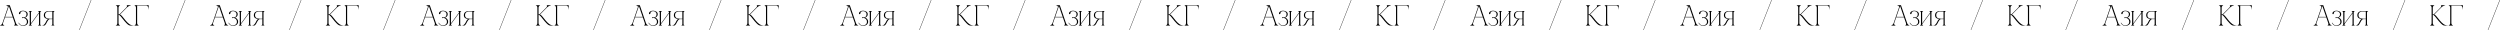 <?xml version="1.0" encoding="UTF-8"?> <svg xmlns="http://www.w3.org/2000/svg" id="_Слой_2" data-name="Слой 2" viewBox="0 0 3116.07 37.62"><defs><style> .cls-1 { stroke-width: 0px; } </style></defs><g id="_Слой_1-2" data-name="Слой 1"><g><g><path class="cls-1" d="m3.67,29.01c-.14.46-.14.85,0,1.18.15.33.35.61.62.85.29.27.65.48,1.09.65v.18H0v-.18s.2-.05.45-.16c.25-.11.54-.27.85-.49.31-.22.63-.5.94-.83s.54-.74.69-1.2h.73Zm-.73,0L10.71,6.47h.73L3.67,29.01h-.73Zm3.12-7.95h9.98v.54H6.06v-.54Zm3.67-11.72c.19-.56.18-1-.04-1.34s-.49-.61-.82-.82c-.33-.21-.65-.34-.98-.42-.33-.07-.51-.11-.56-.11v-.18h4.1l-1.71,2.87Zm.98-2.87h1.45l7.77,22.54h-1.45L10.71,6.47Zm9.22,22.54c.15.46.38.86.69,1.2s.63.62.94.83c.31.22.6.38.85.49.25.11.4.16.45.16v.18h-5.37v-.18c.29-.17.53-.39.73-.65.17-.24.3-.53.38-.85.08-.33.04-.72-.13-1.18h1.45Z"></path><path class="cls-1" d="m28.69,31.69c.68,0,1.31-.11,1.91-.34.59-.23,1.11-.54,1.56-.94s.79-.87,1.03-1.42c.24-.54.36-1.14.36-1.8-.02-1.38-.4-2.46-1.12-3.25-.73-.79-1.54-1.28-2.43-1.47-.41-.1-.76-.11-1.03-.05s-.55.11-.82.16c-.17.02-.34.01-.53-.04s-.27-.21-.27-.47.09-.42.27-.47c.18-.05.36-.06.53-.04.27.05.54.1.82.16s.62.05,1.03-.02c1.06-.17,1.84-.6,2.32-1.31.48-.7.73-1.6.73-2.69,0-.65-.14-1.22-.42-1.71s-.63-.88-1.05-1.18c-.42-.3-.89-.53-1.4-.69s-.99-.24-1.45-.24c-.61,0-1.12.08-1.54.25-.42.17-.77.39-1.05.67-.28.28-.48.59-.6.94-.12.35-.21.71-.25,1.07-.05.39-.21.64-.47.76s-.51.13-.73.04-.37-.25-.45-.47-.1-.45-.05-.69c.14-.58.39-1.07.74-1.47.35-.4.77-.72,1.25-.96.48-.24,1-.42,1.56-.53.56-.11,1.09-.16,1.6-.16.46,0,1.02.07,1.67.2.65.13,1.28.36,1.89.69.6.33,1.12.77,1.56,1.33s.65,1.26.65,2.1c0,1.16-.32,2.1-.96,2.81-.64.71-1.42,1.22-2.34,1.51v.04c.34.1.73.27,1.18.51s.87.56,1.25.96c.39.4.71.9.98,1.51.27.6.4,1.33.4,2.18,0,.7-.16,1.36-.47,1.98-.31.62-.75,1.15-1.31,1.6-.56.45-1.22.8-2,1.07-.77.27-1.62.4-2.54.4-1.45,0-2.62-.34-3.5-1.02s-1.64-1.56-2.27-2.65l.47-.25c.7,1.19,1.46,2.04,2.27,2.58s1.82.8,3.03.8Z"></path><path class="cls-1" d="m37.09,15.51c0-.27-.06-.5-.18-.71-.12-.21-.27-.37-.44-.49-.17-.17-.38-.3-.62-.4v-.18h3.92v.18c-.24.1-.45.23-.62.4-.15.12-.29.29-.42.49-.13.21-.2.44-.2.71h-1.45Zm1.45,14.59c0,.27.07.5.2.71.13.21.27.37.42.49.17.17.37.3.62.4v.18h-3.92v-.18c.24-.1.45-.23.62-.4.17-.12.31-.28.44-.49.12-.21.18-.44.18-.71h1.45Zm0-14.59v14.59h-1.45v-14.59h1.45Zm10.12,0h.69l-10.81,14.59h-.69l10.81-14.59Zm0,0c0-.27-.06-.5-.18-.71-.12-.21-.27-.37-.44-.49-.17-.17-.38-.3-.62-.4v-.18h3.92v.18c-.24.1-.45.23-.62.4-.15.12-.29.29-.42.49-.13.21-.2.44-.2.71h-1.45Zm1.45,14.59c0,.27.07.5.2.71.13.21.27.37.42.49.17.17.38.3.62.4v.18h-3.92v-.18c.24-.1.45-.23.62-.4.17-.12.31-.28.44-.49.12-.21.18-.44.18-.71h1.45Zm0-14.59v14.59h-1.45v-14.59h1.45Z"></path><path class="cls-1" d="m59.84,23.78v-.04c-.68-.1-1.33-.24-1.96-.44-.63-.19-1.19-.47-1.67-.83-.48-.36-.87-.83-1.14-1.42s-.42-1.28-.42-2.1c0-1.16.24-2.09.73-2.78.48-.69,1.09-1.22,1.81-1.58.73-.36,1.51-.6,2.34-.71.83-.11,1.59-.16,2.27-.16h6.28v.18c-.34.05-.66.27-.96.65-.3.39-.45.79-.45,1.2v14.33c0,.27.07.5.2.71.13.21.27.37.42.49.17.17.37.3.62.4v.18h-3.92v-.18c.24-.1.45-.23.62-.4.17-.12.31-.28.44-.49.12-.21.18-.44.18-.71v-6.21c-.48,0-1-.01-1.54-.04-.54-.02-1.12-.01-1.72.04-.51.05-.97.28-1.4.69s-.82.91-1.18,1.51c-.36.59-.71,1.23-1.05,1.91s-.68,1.3-1.02,1.87-.71,1.05-1.11,1.43c-.4.39-.84.58-1.32.58h-2.4v-.22c.65,0,1.23-.15,1.72-.44s.94-.66,1.33-1.11c.39-.45.74-.96,1.05-1.52s.61-1.14.89-1.71c.28-.57.56-1.09.85-1.58.29-.48.6-.88.94-1.2.07-.07.18-.15.33-.22.14-.07.23-.11.25-.11Zm1.96-9.51c-.58,0-1.2.05-1.87.15-.67.1-1.28.31-1.85.63-.57.33-1.04.8-1.42,1.43s-.56,1.48-.56,2.54c0,1.21.32,2.12.96,2.72.64.61,1.43,1.02,2.36,1.25.93.23,1.92.34,2.98.34h2.81v-9.07h-3.41Z"></path></g><g><path class="cls-1" d="m149.49,17.36c.63-.65,1.29-1.33,2-2.03.7-.7,1.4-1.4,2.09-2.09.69-.69,1.37-1.37,2.03-2.03.67-.67,1.28-1.29,1.83-1.87.41-.46.67-.86.78-1.2.11-.34.15-.62.11-.83-.04-.22-.12-.38-.24-.49-.12-.11-.21-.16-.25-.16v-.18h5.37v.18c-.63.17-1.25.39-1.85.65-.53.22-1.08.5-1.65.83-.57.34-1.06.74-1.47,1.2l-8.71,8.78c.63.19,1.2.54,1.71,1.05s.94.99,1.31,1.45l3.92,4.83c.77.89,1.53,1.72,2.27,2.49s1.5,1.42,2.29,1.98c.79.56,1.62.99,2.5,1.31.88.31,1.84.47,2.88.47v.18h-3.34c-.68,0-1.27-.07-1.78-.22s-1.04-.43-1.6-.85-1.19-1-1.89-1.72c-.7-.73-1.56-1.67-2.58-2.83l-4.54-5.62c-.58-.73-1.09-1.25-1.54-1.58-.45-.33-.91-.49-1.4-.49v10.45c0,.46.1.85.31,1.18.21.33.43.61.67.85.29.27.62.48.98.65v.18h-5.37v-.18s.17-.05.38-.16c.21-.11.43-.27.67-.49.24-.22.45-.5.63-.83s.27-.74.27-1.2V9.34c0-.46-.09-.86-.27-1.2s-.39-.62-.63-.83c-.24-.22-.47-.38-.67-.49-.21-.11-.33-.16-.38-.16v-.18h5.37v.18c-.36.17-.69.39-.98.65-.24.22-.47.5-.67.83-.21.34-.31.74-.31,1.2v8.67c.39,0,.71-.04.96-.13.25-.08.51-.26.78-.53Z"></path><path class="cls-1" d="m172.52,7.02h-1.6v2.32h-1.45c0-.46-.09-.86-.27-1.2s-.39-.62-.63-.83c-.24-.22-.47-.38-.67-.49-.21-.11-.33-.16-.38-.16v-.18h14.92v.54h-9.91Zm-1.6,21.99c0,.46.1.85.31,1.18.21.33.43.61.67.85.29.27.62.48.98.65v.18h-5.37v-.18s.17-.05.38-.16c.21-.11.43-.27.67-.49.24-.22.45-.5.63-.83s.27-.74.27-1.2h1.45Zm0-19.67v19.67h-1.45V9.34h1.45Zm11.5-2.87h2.87v5.23h-.18c0-.15-.02-.47-.05-.96s-.14-1.02-.33-1.58c-.18-.56-.45-1.05-.82-1.49-.36-.44-.86-.65-1.49-.65v-.54Z"></path></g><path class="cls-1" d="m99.03,37.57l-.46.05L113.38.05l.46-.05-14.82,37.57Z"></path><path class="cls-1" d="m216.24,37.57l-.46.05L230.6.05l.46-.05-14.82,37.57Z"></path></g><g><g><path class="cls-1" d="m265.43,29.01c-.14.46-.14.85,0,1.18.15.33.35.61.62.85.29.27.65.48,1.09.65v.18h-5.37v-.18s.2-.05.45-.16c.25-.11.54-.27.85-.49.31-.22.63-.5.94-.83s.54-.74.69-1.2h.73Zm-.73,0l7.77-22.54h.73l-7.77,22.54h-.73Zm3.12-7.95h9.98v.54h-9.98v-.54Zm3.67-11.72c.19-.56.18-1-.04-1.34s-.49-.61-.82-.82c-.33-.21-.65-.34-.98-.42-.33-.07-.51-.11-.56-.11v-.18h4.1l-1.71,2.87Zm.98-2.87h1.45l7.77,22.54h-1.45l-7.77-22.54Zm9.22,22.54c.15.46.38.86.69,1.2s.63.62.94.83c.31.22.6.38.85.49.25.11.4.16.45.16v.18h-5.37v-.18c.29-.17.53-.39.73-.65.17-.24.3-.53.38-.85.08-.33.04-.72-.13-1.18h1.45Z"></path><path class="cls-1" d="m290.45,31.69c.68,0,1.31-.11,1.91-.34.59-.23,1.11-.54,1.56-.94s.79-.87,1.03-1.42c.24-.54.36-1.14.36-1.8-.02-1.38-.4-2.46-1.12-3.25-.73-.79-1.54-1.28-2.43-1.47-.41-.1-.76-.11-1.03-.05s-.55.11-.82.16c-.17.02-.34.01-.53-.04s-.27-.21-.27-.47.09-.42.27-.47c.18-.05.36-.06.53-.04.27.05.54.1.82.16s.62.05,1.03-.02c1.06-.17,1.84-.6,2.32-1.31.48-.7.73-1.6.73-2.69,0-.65-.14-1.22-.42-1.71s-.63-.88-1.05-1.18c-.42-.3-.89-.53-1.4-.69s-.99-.24-1.45-.24c-.61,0-1.12.08-1.54.25-.42.17-.77.39-1.05.67-.28.28-.48.59-.6.94-.12.35-.21.71-.25,1.07-.05.39-.21.64-.47.76s-.51.13-.73.04-.37-.25-.45-.47-.1-.45-.05-.69c.14-.58.39-1.07.74-1.47.35-.4.77-.72,1.25-.96.48-.24,1-.42,1.56-.53.56-.11,1.09-.16,1.6-.16.46,0,1.02.07,1.67.2.65.13,1.28.36,1.89.69.6.33,1.12.77,1.56,1.33s.65,1.26.65,2.1c0,1.16-.32,2.1-.96,2.81-.64.71-1.42,1.22-2.34,1.51v.04c.34.1.73.27,1.18.51s.87.56,1.25.96c.39.4.71.9.98,1.51.27.6.4,1.33.4,2.18,0,.7-.16,1.36-.47,1.98-.31.62-.75,1.15-1.31,1.6-.56.45-1.22.8-2,1.07-.77.27-1.62.4-2.54.4-1.45,0-2.62-.34-3.5-1.02s-1.64-1.56-2.27-2.65l.47-.25c.7,1.19,1.46,2.04,2.27,2.58s1.82.8,3.03.8Z"></path><path class="cls-1" d="m298.86,15.51c0-.27-.06-.5-.18-.71-.12-.21-.27-.37-.44-.49-.17-.17-.38-.3-.62-.4v-.18h3.92v.18c-.24.1-.45.23-.62.4-.15.12-.29.29-.42.49-.13.21-.2.44-.2.71h-1.45Zm1.45,14.59c0,.27.07.5.2.71.13.21.27.37.42.49.17.17.37.3.62.4v.18h-3.92v-.18c.24-.1.45-.23.62-.4.17-.12.31-.28.44-.49.12-.21.18-.44.18-.71h1.45Zm0-14.59v14.59h-1.45v-14.59h1.45Zm10.12,0h.69l-10.81,14.59h-.69l10.81-14.59Zm0,0c0-.27-.06-.5-.18-.71-.12-.21-.27-.37-.44-.49-.17-.17-.38-.3-.62-.4v-.18h3.92v.18c-.24.1-.45.23-.62.4-.15.12-.29.29-.42.49-.13.21-.2.44-.2.71h-1.45Zm1.45,14.59c0,.27.07.5.2.71.13.21.27.37.42.49.17.17.38.3.62.4v.18h-3.92v-.18c.24-.1.45-.23.62-.4.17-.12.31-.28.44-.49.12-.21.18-.44.18-.71h1.45Zm0-14.59v14.59h-1.45v-14.59h1.45Z"></path><path class="cls-1" d="m321.6,23.78v-.04c-.68-.1-1.33-.24-1.96-.44-.63-.19-1.19-.47-1.67-.83-.48-.36-.87-.83-1.14-1.42s-.42-1.28-.42-2.1c0-1.16.24-2.09.73-2.78.48-.69,1.09-1.22,1.81-1.58.73-.36,1.51-.6,2.34-.71.83-.11,1.59-.16,2.27-.16h6.28v.18c-.34.05-.66.27-.96.65-.3.39-.45.79-.45,1.2v14.33c0,.27.07.5.2.71.13.21.27.37.42.49.17.17.37.3.62.4v.18h-3.92v-.18c.24-.1.45-.23.62-.4.17-.12.31-.28.44-.49.12-.21.18-.44.18-.71v-6.21c-.48,0-1-.01-1.54-.04-.54-.02-1.12-.01-1.72.04-.51.05-.97.28-1.4.69s-.82.91-1.18,1.51c-.36.59-.71,1.23-1.05,1.91s-.68,1.3-1.02,1.87-.71,1.05-1.11,1.43c-.4.39-.84.58-1.32.58h-2.4v-.22c.65,0,1.23-.15,1.72-.44s.94-.66,1.33-1.11c.39-.45.74-.96,1.05-1.52s.61-1.14.89-1.71c.28-.57.56-1.09.85-1.58.29-.48.6-.88.94-1.2.07-.07.18-.15.33-.22.14-.07.23-.11.25-.11Zm1.96-9.51c-.58,0-1.2.05-1.87.15-.67.1-1.28.31-1.85.63-.57.33-1.04.8-1.42,1.43s-.56,1.48-.56,2.54c0,1.21.32,2.12.96,2.72.64.61,1.43,1.02,2.36,1.25.93.23,1.92.34,2.98.34h2.81v-9.07h-3.41Z"></path></g><g><path class="cls-1" d="m411.25,17.36c.63-.65,1.29-1.33,2-2.03.7-.7,1.4-1.4,2.09-2.09.69-.69,1.37-1.37,2.03-2.03.67-.67,1.28-1.29,1.83-1.87.41-.46.67-.86.78-1.2.11-.34.15-.62.11-.83-.04-.22-.12-.38-.24-.49-.12-.11-.21-.16-.25-.16v-.18h5.37v.18c-.63.17-1.25.39-1.85.65-.53.22-1.08.5-1.65.83-.57.34-1.06.74-1.47,1.2l-8.71,8.78c.63.19,1.2.54,1.71,1.05s.94.99,1.31,1.45l3.92,4.83c.77.89,1.53,1.72,2.27,2.49s1.5,1.42,2.29,1.98c.79.56,1.62.99,2.5,1.31.88.31,1.84.47,2.88.47v.18h-3.34c-.68,0-1.27-.07-1.78-.22s-1.04-.43-1.6-.85-1.19-1-1.89-1.72c-.7-.73-1.56-1.67-2.58-2.83l-4.54-5.62c-.58-.73-1.09-1.25-1.54-1.58-.45-.33-.91-.49-1.4-.49v10.45c0,.46.1.85.31,1.18.21.33.43.61.67.85.29.27.62.48.98.65v.18h-5.37v-.18s.17-.05.38-.16c.21-.11.43-.27.67-.49.24-.22.45-.5.63-.83s.27-.74.27-1.2V9.34c0-.46-.09-.86-.27-1.2s-.39-.62-.63-.83c-.24-.22-.47-.38-.67-.49-.21-.11-.33-.16-.38-.16v-.18h5.37v.18c-.36.17-.69.39-.98.65-.24.22-.47.5-.67.83-.21.34-.31.74-.31,1.2v8.67c.39,0,.71-.04.96-.13.25-.08.51-.26.78-.53Z"></path><path class="cls-1" d="m434.28,7.02h-1.6v2.32h-1.45c0-.46-.09-.86-.27-1.2s-.39-.62-.63-.83c-.24-.22-.47-.38-.67-.49-.21-.11-.33-.16-.38-.16v-.18h14.92v.54h-9.91Zm-1.6,21.99c0,.46.1.85.31,1.18.21.33.43.61.67.85.29.27.62.48.98.65v.18h-5.37v-.18s.17-.05.38-.16c.21-.11.43-.27.67-.49.24-.22.45-.5.63-.83s.27-.74.27-1.2h1.45Zm0-19.67v19.67h-1.45V9.34h1.45Zm11.5-2.87h2.87v5.23h-.18c0-.15-.02-.47-.05-.96s-.14-1.02-.33-1.58c-.18-.56-.45-1.05-.82-1.49-.36-.44-.86-.65-1.49-.65v-.54Z"></path></g><path class="cls-1" d="m360.79,37.57l-.46.05L375.14.05l.46-.05-14.82,37.57Z"></path><path class="cls-1" d="m478.01,37.57l-.46.05L492.36.05l.46-.05-14.82,37.57Z"></path></g><g><g><path class="cls-1" d="m527.19,29.01c-.14.46-.14.85,0,1.18.15.33.35.61.62.85.29.27.65.48,1.09.65v.18h-5.37v-.18s.2-.05.45-.16c.25-.11.54-.27.85-.49.31-.22.63-.5.94-.83s.54-.74.69-1.2h.73Zm-.73,0l7.77-22.54h.73l-7.77,22.54h-.73Zm3.12-7.95h9.98v.54h-9.98v-.54Zm3.67-11.72c.19-.56.18-1-.04-1.34s-.49-.61-.82-.82c-.33-.21-.65-.34-.98-.42-.33-.07-.51-.11-.56-.11v-.18h4.1l-1.71,2.87Zm.98-2.87h1.45l7.77,22.54h-1.45l-7.77-22.54Zm9.22,22.54c.15.46.38.86.69,1.2s.63.62.94.83c.31.22.6.38.85.49.25.11.4.16.45.16v.18h-5.37v-.18c.29-.17.53-.39.73-.65.17-.24.3-.53.38-.85.08-.33.04-.72-.13-1.18h1.45Z"></path><path class="cls-1" d="m552.21,31.69c.68,0,1.31-.11,1.91-.34.59-.23,1.11-.54,1.56-.94s.79-.87,1.03-1.42c.24-.54.36-1.14.36-1.8-.02-1.38-.4-2.46-1.12-3.25-.73-.79-1.54-1.28-2.43-1.47-.41-.1-.76-.11-1.03-.05s-.55.11-.82.16c-.17.02-.34.01-.53-.04s-.27-.21-.27-.47.09-.42.27-.47c.18-.05.36-.06.53-.04.27.05.54.1.82.16s.62.05,1.03-.02c1.06-.17,1.84-.6,2.32-1.31.48-.7.73-1.6.73-2.69,0-.65-.14-1.22-.42-1.71s-.63-.88-1.05-1.18c-.42-.3-.89-.53-1.4-.69s-.99-.24-1.45-.24c-.61,0-1.12.08-1.54.25-.42.17-.77.39-1.05.67-.28.28-.48.59-.6.94-.12.35-.21.71-.25,1.07-.05.39-.21.64-.47.76s-.51.13-.73.04-.37-.25-.45-.47-.1-.45-.05-.69c.14-.58.39-1.07.74-1.47.35-.4.77-.72,1.25-.96.48-.24,1-.42,1.56-.53.56-.11,1.09-.16,1.6-.16.46,0,1.02.07,1.67.2.65.13,1.28.36,1.89.69.6.33,1.12.77,1.56,1.33s.65,1.26.65,2.1c0,1.16-.32,2.1-.96,2.81-.64.71-1.42,1.22-2.34,1.51v.04c.34.1.73.27,1.18.51s.87.56,1.25.96c.39.4.71.9.98,1.51.27.6.4,1.33.4,2.18,0,.7-.16,1.36-.47,1.98-.31.62-.75,1.15-1.31,1.6-.56.45-1.22.8-2,1.07-.77.27-1.62.4-2.54.4-1.45,0-2.62-.34-3.5-1.02s-1.64-1.56-2.27-2.65l.47-.25c.7,1.19,1.46,2.04,2.27,2.58s1.82.8,3.03.8Z"></path><path class="cls-1" d="m560.62,15.51c0-.27-.06-.5-.18-.71-.12-.21-.27-.37-.44-.49-.17-.17-.38-.3-.62-.4v-.18h3.92v.18c-.24.1-.45.23-.62.4-.15.12-.29.29-.42.49-.13.21-.2.44-.2.71h-1.45Zm1.45,14.59c0,.27.07.5.2.71.13.21.27.37.42.49.17.17.37.3.62.4v.18h-3.92v-.18c.24-.1.45-.23.62-.4.17-.12.31-.28.44-.49.12-.21.18-.44.18-.71h1.45Zm0-14.59v14.59h-1.45v-14.59h1.45Zm10.12,0h.69l-10.81,14.59h-.69l10.81-14.59Zm0,0c0-.27-.06-.5-.18-.71-.12-.21-.27-.37-.44-.49-.17-.17-.38-.3-.62-.4v-.18h3.92v.18c-.24.1-.45.23-.62.4-.15.12-.29.29-.42.49-.13.21-.2.44-.2.71h-1.45Zm1.45,14.59c0,.27.07.5.2.71.13.21.27.37.42.49.17.17.38.3.62.4v.18h-3.92v-.18c.24-.1.45-.23.62-.4.17-.12.31-.28.44-.49.12-.21.18-.44.18-.71h1.45Zm0-14.59v14.59h-1.45v-14.59h1.45Z"></path><path class="cls-1" d="m583.36,23.78v-.04c-.68-.1-1.33-.24-1.96-.44-.63-.19-1.19-.47-1.67-.83-.48-.36-.87-.83-1.14-1.42s-.42-1.28-.42-2.1c0-1.16.24-2.09.73-2.78.48-.69,1.09-1.22,1.81-1.58.73-.36,1.51-.6,2.34-.71.83-.11,1.59-.16,2.27-.16h6.28v.18c-.34.05-.66.27-.96.65-.3.39-.45.79-.45,1.2v14.33c0,.27.07.5.2.71.13.21.27.37.42.49.17.17.37.3.62.4v.18h-3.92v-.18c.24-.1.45-.23.62-.4.17-.12.31-.28.44-.49.12-.21.18-.44.18-.71v-6.21c-.48,0-1-.01-1.54-.04-.54-.02-1.12-.01-1.72.04-.51.05-.97.28-1.4.69s-.82.91-1.18,1.51c-.36.59-.71,1.23-1.05,1.91s-.68,1.3-1.02,1.87-.71,1.05-1.11,1.43c-.4.39-.84.58-1.32.58h-2.4v-.22c.65,0,1.23-.15,1.72-.44s.94-.66,1.33-1.11c.39-.45.74-.96,1.05-1.52s.61-1.14.89-1.71c.28-.57.56-1.09.85-1.58.29-.48.6-.88.94-1.2.07-.07.18-.15.33-.22.14-.07.23-.11.25-.11Zm1.96-9.51c-.58,0-1.2.05-1.87.15-.67.1-1.28.31-1.85.63-.57.33-1.04.8-1.42,1.43s-.56,1.48-.56,2.54c0,1.21.32,2.12.96,2.72.64.61,1.43,1.02,2.36,1.25.93.23,1.92.34,2.98.34h2.81v-9.07h-3.41Z"></path></g><g><path class="cls-1" d="m673.01,17.36c.63-.65,1.29-1.33,2-2.03.7-.7,1.4-1.4,2.09-2.09.69-.69,1.37-1.37,2.03-2.03.67-.67,1.28-1.29,1.83-1.87.41-.46.67-.86.78-1.2.11-.34.15-.62.11-.83-.04-.22-.12-.38-.24-.49-.12-.11-.21-.16-.25-.16v-.18h5.37v.18c-.63.17-1.25.39-1.85.65-.53.22-1.08.5-1.65.83-.57.34-1.06.74-1.47,1.2l-8.71,8.78c.63.19,1.2.54,1.71,1.05s.94.99,1.31,1.45l3.92,4.83c.77.89,1.53,1.72,2.27,2.49s1.5,1.42,2.29,1.98c.79.56,1.62.99,2.5,1.31.88.31,1.84.47,2.88.47v.18h-3.34c-.68,0-1.27-.07-1.78-.22s-1.04-.43-1.6-.85-1.19-1-1.89-1.72c-.7-.73-1.56-1.67-2.58-2.83l-4.54-5.62c-.58-.73-1.09-1.25-1.54-1.58-.45-.33-.91-.49-1.4-.49v10.45c0,.46.1.85.31,1.18.21.33.43.61.67.85.29.27.62.48.98.65v.18h-5.37v-.18s.17-.05.38-.16c.21-.11.43-.27.67-.49.24-.22.45-.5.63-.83s.27-.74.27-1.2V9.34c0-.46-.09-.86-.27-1.2s-.39-.62-.63-.83c-.24-.22-.47-.38-.67-.49-.21-.11-.33-.16-.38-.16v-.18h5.37v.18c-.36.17-.69.39-.98.65-.24.22-.47.5-.67.83-.21.34-.31.74-.31,1.2v8.67c.39,0,.71-.04.96-.13.25-.08.51-.26.78-.53Z"></path><path class="cls-1" d="m696.04,7.02h-1.6v2.32h-1.45c0-.46-.09-.86-.27-1.2s-.39-.62-.63-.83c-.24-.22-.47-.38-.67-.49-.21-.11-.33-.16-.38-.16v-.18h14.92v.54h-9.91Zm-1.6,21.99c0,.46.1.85.31,1.18.21.33.43.61.67.85.29.27.62.48.98.65v.18h-5.37v-.18s.17-.05.38-.16c.21-.11.43-.27.67-.49.24-.22.45-.5.63-.83s.27-.74.27-1.2h1.45Zm0-19.67v19.67h-1.45V9.34h1.45Zm11.5-2.87h2.87v5.23h-.18c0-.15-.02-.47-.05-.96s-.14-1.02-.33-1.58c-.18-.56-.45-1.05-.82-1.49-.36-.44-.86-.65-1.49-.65v-.54Z"></path></g><path class="cls-1" d="m622.55,37.57l-.46.05L636.9.05l.46-.05-14.82,37.57Z"></path><path class="cls-1" d="m739.77,37.57l-.46.05L754.12.05l.46-.05-14.82,37.57Z"></path></g><g><g><path class="cls-1" d="m788.95,29.01c-.14.46-.14.85,0,1.18.15.33.35.61.62.85.29.27.65.48,1.09.65v.18h-5.37v-.18s.2-.05.45-.16c.25-.11.54-.27.85-.49.31-.22.63-.5.94-.83s.54-.74.69-1.2h.73Zm-.73,0l7.77-22.54h.73l-7.77,22.54h-.73Zm3.12-7.95h9.98v.54h-9.98v-.54Zm3.67-11.72c.19-.56.18-1-.04-1.34s-.49-.61-.82-.82c-.33-.21-.65-.34-.98-.42-.33-.07-.51-.11-.56-.11v-.18h4.1l-1.71,2.87Zm.98-2.87h1.45l7.77,22.54h-1.45l-7.77-22.54Zm9.22,22.54c.15.46.38.86.69,1.2s.63.62.94.83c.31.22.6.38.85.49.25.11.4.16.45.16v.18h-5.37v-.18c.29-.17.53-.39.73-.65.17-.24.3-.53.38-.85.08-.33.04-.72-.13-1.18h1.45Z"></path><path class="cls-1" d="m813.98,31.69c.68,0,1.31-.11,1.91-.34.59-.23,1.11-.54,1.56-.94s.79-.87,1.03-1.42c.24-.54.36-1.14.36-1.8-.02-1.38-.4-2.46-1.12-3.25-.73-.79-1.54-1.28-2.43-1.47-.41-.1-.76-.11-1.03-.05s-.55.11-.82.16c-.17.02-.34.01-.53-.04s-.27-.21-.27-.47.09-.42.27-.47c.18-.05.36-.06.53-.04.27.05.54.1.82.16s.62.05,1.03-.02c1.06-.17,1.84-.6,2.32-1.31.48-.7.73-1.6.73-2.69,0-.65-.14-1.22-.42-1.71s-.63-.88-1.05-1.18c-.42-.3-.89-.53-1.4-.69s-.99-.24-1.45-.24c-.61,0-1.12.08-1.54.25-.42.17-.77.39-1.05.67-.28.28-.48.59-.6.94-.12.35-.21.71-.25,1.07-.05.39-.21.64-.47.76s-.51.13-.73.04-.37-.25-.45-.47-.1-.45-.05-.69c.14-.58.39-1.07.74-1.47.35-.4.77-.72,1.25-.96.48-.24,1-.42,1.56-.53.56-.11,1.09-.16,1.6-.16.46,0,1.02.07,1.67.2.65.13,1.28.36,1.89.69.6.33,1.12.77,1.56,1.33s.65,1.26.65,2.1c0,1.16-.32,2.1-.96,2.81-.64.71-1.42,1.22-2.34,1.51v.04c.34.1.73.27,1.18.51s.87.56,1.25.96c.39.4.71.9.98,1.51.27.6.4,1.33.4,2.18,0,.7-.16,1.36-.47,1.98-.31.62-.75,1.15-1.31,1.6-.56.45-1.22.8-2,1.07-.77.27-1.62.4-2.54.4-1.45,0-2.62-.34-3.5-1.02s-1.64-1.56-2.27-2.65l.47-.25c.7,1.19,1.46,2.04,2.27,2.58s1.82.8,3.03.8Z"></path><path class="cls-1" d="m822.38,15.51c0-.27-.06-.5-.18-.71-.12-.21-.27-.37-.44-.49-.17-.17-.38-.3-.62-.4v-.18h3.92v.18c-.24.1-.45.23-.62.4-.15.12-.29.29-.42.49-.13.21-.2.44-.2.71h-1.45Zm1.45,14.59c0,.27.07.5.2.71.13.21.27.37.42.49.17.17.37.3.62.4v.18h-3.92v-.18c.24-.1.45-.23.62-.4.17-.12.31-.28.44-.49.12-.21.18-.44.18-.71h1.45Zm0-14.59v14.59h-1.45v-14.59h1.45Zm10.12,0h.69l-10.81,14.59h-.69l10.81-14.59Zm0,0c0-.27-.06-.5-.18-.71-.12-.21-.27-.37-.44-.49-.17-.17-.38-.3-.62-.4v-.18h3.92v.18c-.24.1-.45.23-.62.4-.15.12-.29.29-.42.49-.13.21-.2.44-.2.71h-1.45Zm1.45,14.59c0,.27.07.5.2.71.13.21.27.37.42.49.17.17.38.3.62.4v.18h-3.92v-.18c.24-.1.45-.23.62-.4.17-.12.31-.28.44-.49.12-.21.18-.44.18-.71h1.45Zm0-14.59v14.59h-1.45v-14.59h1.45Z"></path><path class="cls-1" d="m845.12,23.78v-.04c-.68-.1-1.33-.24-1.96-.44-.63-.19-1.19-.47-1.67-.83-.48-.36-.87-.83-1.14-1.42s-.42-1.28-.42-2.1c0-1.16.24-2.09.73-2.78.48-.69,1.09-1.22,1.81-1.58.73-.36,1.51-.6,2.34-.71.83-.11,1.59-.16,2.27-.16h6.28v.18c-.34.05-.66.27-.96.65-.3.39-.45.79-.45,1.2v14.33c0,.27.07.5.2.71.13.21.27.37.42.49.17.17.37.3.62.4v.18h-3.92v-.18c.24-.1.45-.23.62-.4.17-.12.31-.28.44-.49.12-.21.18-.44.18-.71v-6.21c-.48,0-1-.01-1.54-.04-.54-.02-1.12-.01-1.72.04-.51.05-.97.28-1.4.69s-.82.91-1.18,1.51c-.36.59-.71,1.23-1.05,1.91s-.68,1.3-1.02,1.87-.71,1.05-1.11,1.43c-.4.39-.84.58-1.32.58h-2.4v-.22c.65,0,1.23-.15,1.72-.44s.94-.66,1.33-1.11c.39-.45.74-.96,1.05-1.52s.61-1.14.89-1.71c.28-.57.56-1.09.85-1.58.29-.48.6-.88.94-1.2.07-.07.18-.15.33-.22.14-.07.23-.11.25-.11Zm1.96-9.51c-.58,0-1.2.05-1.87.15-.67.1-1.28.31-1.85.63-.57.33-1.04.8-1.42,1.43s-.56,1.48-.56,2.54c0,1.21.32,2.12.96,2.72.64.61,1.43,1.02,2.36,1.25.93.23,1.92.34,2.98.34h2.81v-9.07h-3.41Z"></path></g><g><path class="cls-1" d="m934.77,17.36c.63-.65,1.29-1.33,2-2.03.7-.7,1.4-1.4,2.09-2.09.69-.69,1.37-1.37,2.03-2.03.67-.67,1.28-1.29,1.83-1.87.41-.46.67-.86.78-1.2.11-.34.15-.62.11-.83-.04-.22-.12-.38-.24-.49-.12-.11-.21-.16-.25-.16v-.18h5.37v.18c-.63.17-1.25.39-1.85.65-.53.22-1.08.5-1.65.83-.57.34-1.06.74-1.47,1.2l-8.71,8.78c.63.19,1.2.54,1.71,1.05s.94.99,1.31,1.45l3.92,4.83c.77.89,1.53,1.72,2.27,2.49s1.5,1.42,2.29,1.98c.79.56,1.62.99,2.5,1.31.88.31,1.84.47,2.88.47v.18h-3.34c-.68,0-1.27-.07-1.78-.22s-1.04-.43-1.6-.85-1.19-1-1.89-1.72c-.7-.73-1.56-1.67-2.58-2.83l-4.54-5.62c-.58-.73-1.09-1.25-1.54-1.58-.45-.33-.91-.49-1.4-.49v10.45c0,.46.1.85.31,1.18.21.33.43.61.67.85.29.27.62.48.98.65v.18h-5.37v-.18s.17-.05.38-.16c.21-.11.43-.27.67-.49.24-.22.45-.5.63-.83s.27-.74.27-1.2V9.34c0-.46-.09-.86-.27-1.2s-.39-.62-.63-.83c-.24-.22-.47-.38-.67-.49-.21-.11-.33-.16-.38-.16v-.18h5.37v.18c-.36.17-.69.39-.98.65-.24.22-.47.5-.67.83-.21.34-.31.74-.31,1.2v8.67c.39,0,.71-.04.96-.13.25-.08.51-.26.78-.53Z"></path><path class="cls-1" d="m957.8,7.02h-1.6v2.32h-1.45c0-.46-.09-.86-.27-1.2s-.39-.62-.63-.83c-.24-.22-.47-.38-.67-.49-.21-.11-.33-.16-.38-.16v-.18h14.92v.54h-9.91Zm-1.6,21.99c0,.46.1.85.31,1.18.21.33.43.61.67.85.29.27.62.48.98.65v.18h-5.37v-.18s.17-.05.38-.16c.21-.11.43-.27.67-.49.24-.22.45-.5.63-.83s.27-.74.27-1.2h1.45Zm0-19.67v19.67h-1.45V9.34h1.45Zm11.5-2.87h2.87v5.23h-.18c0-.15-.02-.47-.05-.96s-.14-1.02-.33-1.58c-.18-.56-.45-1.05-.82-1.49-.36-.44-.86-.65-1.49-.65v-.54Z"></path></g><path class="cls-1" d="m884.31,37.57l-.46.05L898.67.05l.46-.05-14.82,37.57Z"></path><path class="cls-1" d="m1001.53,37.57l-.46.05L1015.88.05l.46-.05-14.82,37.57Z"></path></g><g><g><path class="cls-1" d="m1050.71,29.01c-.14.46-.14.85,0,1.18.15.33.35.61.62.85.29.27.65.48,1.09.65v.18h-5.37v-.18s.2-.05.45-.16c.25-.11.54-.27.85-.49.31-.22.63-.5.94-.83s.54-.74.69-1.2h.73Zm-.73,0l7.77-22.54h.73l-7.77,22.54h-.73Zm3.12-7.95h9.98v.54h-9.98v-.54Zm3.67-11.72c.19-.56.18-1-.04-1.34s-.49-.61-.82-.82c-.33-.21-.65-.34-.98-.42-.33-.07-.51-.11-.56-.11v-.18h4.1l-1.71,2.87Zm.98-2.87h1.45l7.77,22.54h-1.45l-7.77-22.54Zm9.22,22.54c.15.46.38.86.69,1.2s.63.62.94.83c.31.22.6.38.85.49.25.11.4.16.45.16v.18h-5.37v-.18c.29-.17.53-.39.73-.65.17-.24.3-.53.38-.85.08-.33.04-.72-.13-1.18h1.45Z"></path><path class="cls-1" d="m1075.74,31.69c.68,0,1.31-.11,1.91-.34.59-.23,1.11-.54,1.56-.94s.79-.87,1.03-1.42c.24-.54.36-1.14.36-1.8-.02-1.38-.4-2.46-1.12-3.25-.73-.79-1.54-1.28-2.43-1.47-.41-.1-.76-.11-1.03-.05s-.55.11-.82.16c-.17.02-.34.01-.53-.04s-.27-.21-.27-.47.09-.42.27-.47c.18-.05.36-.06.53-.04.27.05.54.1.82.16s.62.05,1.03-.02c1.06-.17,1.84-.6,2.32-1.31.48-.7.73-1.6.73-2.69,0-.65-.14-1.22-.42-1.71s-.63-.88-1.05-1.18c-.42-.3-.89-.53-1.4-.69s-.99-.24-1.45-.24c-.61,0-1.12.08-1.54.25-.42.17-.77.39-1.05.67-.28.28-.48.59-.6.94-.12.35-.21.71-.25,1.07-.05.39-.21.64-.47.76s-.51.13-.73.04-.37-.25-.45-.47-.1-.45-.05-.69c.14-.58.39-1.07.74-1.47.35-.4.77-.72,1.25-.96.48-.24,1-.42,1.56-.53.56-.11,1.09-.16,1.6-.16.46,0,1.02.07,1.67.2.65.13,1.28.36,1.89.69.6.33,1.12.77,1.56,1.33s.65,1.26.65,2.1c0,1.16-.32,2.1-.96,2.81-.64.71-1.42,1.22-2.34,1.51v.04c.34.1.73.27,1.18.51s.87.56,1.25.96c.39.4.71.9.98,1.51.27.6.4,1.33.4,2.18,0,.7-.16,1.36-.47,1.98-.31.62-.75,1.15-1.31,1.6-.56.45-1.22.8-2,1.07-.77.27-1.62.4-2.54.4-1.45,0-2.62-.34-3.5-1.02s-1.64-1.56-2.27-2.65l.47-.25c.7,1.19,1.46,2.04,2.27,2.58s1.82.8,3.03.8Z"></path><path class="cls-1" d="m1084.14,15.51c0-.27-.06-.5-.18-.71-.12-.21-.27-.37-.44-.49-.17-.17-.38-.3-.62-.4v-.18h3.92v.18c-.24.1-.45.23-.62.4-.15.12-.29.29-.42.49-.13.21-.2.44-.2.71h-1.45Zm1.45,14.59c0,.27.07.5.2.71.13.21.27.37.42.49.17.17.37.3.62.4v.18h-3.92v-.18c.24-.1.45-.23.62-.4.17-.12.31-.28.44-.49.12-.21.18-.44.18-.71h1.45Zm0-14.59v14.59h-1.45v-14.59h1.45Zm10.12,0h.69l-10.81,14.59h-.69l10.81-14.59Zm0,0c0-.27-.06-.5-.18-.71-.12-.21-.27-.37-.44-.49-.17-.17-.38-.3-.62-.4v-.18h3.92v.18c-.24.1-.45.23-.62.4-.15.12-.29.29-.42.49-.13.21-.2.44-.2.71h-1.45Zm1.45,14.59c0,.27.07.5.2.71.13.21.27.37.42.49.17.17.38.3.62.4v.18h-3.92v-.18c.24-.1.45-.23.62-.4.17-.12.31-.28.44-.49.12-.21.18-.44.18-.71h1.45Zm0-14.59v14.59h-1.45v-14.59h1.45Z"></path><path class="cls-1" d="m1106.89,23.78v-.04c-.68-.1-1.33-.24-1.96-.44-.63-.19-1.19-.47-1.67-.83-.48-.36-.87-.83-1.14-1.42s-.42-1.28-.42-2.1c0-1.16.24-2.09.73-2.78.48-.69,1.09-1.22,1.81-1.58.73-.36,1.51-.6,2.34-.71.83-.11,1.59-.16,2.27-.16h6.28v.18c-.34.05-.66.27-.96.65-.3.39-.45.79-.45,1.2v14.33c0,.27.07.5.2.71.13.21.27.37.42.49.17.17.37.3.62.4v.18h-3.92v-.18c.24-.1.45-.23.62-.4.17-.12.31-.28.44-.49.12-.21.18-.44.18-.71v-6.21c-.48,0-1-.01-1.54-.04-.54-.02-1.12-.01-1.72.04-.51.05-.97.28-1.4.69s-.82.91-1.18,1.51c-.36.59-.71,1.23-1.05,1.91s-.68,1.3-1.02,1.87-.71,1.05-1.11,1.43c-.4.39-.84.58-1.32.58h-2.4v-.22c.65,0,1.23-.15,1.72-.44s.94-.66,1.33-1.11c.39-.45.74-.96,1.05-1.52s.61-1.14.89-1.71c.28-.57.56-1.09.85-1.58.29-.48.6-.88.94-1.2.07-.07.18-.15.33-.22.14-.07.23-.11.25-.11Zm1.96-9.51c-.58,0-1.2.05-1.87.15-.67.1-1.28.31-1.85.63-.57.33-1.04.8-1.42,1.43s-.56,1.48-.56,2.54c0,1.21.32,2.12.96,2.72.64.61,1.43,1.02,2.36,1.25.93.23,1.92.34,2.98.34h2.81v-9.07h-3.41Z"></path></g><g><path class="cls-1" d="m1196.53,17.36c.63-.65,1.29-1.33,2-2.03.7-.7,1.4-1.4,2.09-2.09.69-.69,1.37-1.37,2.03-2.03.67-.67,1.28-1.29,1.83-1.87.41-.46.67-.86.78-1.2.11-.34.15-.62.11-.83-.04-.22-.12-.38-.24-.49-.12-.11-.21-.16-.25-.16v-.18h5.37v.18c-.63.17-1.25.39-1.85.65-.53.22-1.08.5-1.65.83-.57.34-1.06.74-1.47,1.2l-8.71,8.78c.63.19,1.2.54,1.71,1.05s.94.99,1.31,1.45l3.92,4.83c.77.89,1.53,1.72,2.27,2.49s1.5,1.42,2.29,1.98c.79.56,1.62.99,2.5,1.31.88.31,1.84.47,2.88.47v.18h-3.34c-.68,0-1.27-.07-1.78-.22s-1.04-.43-1.6-.85-1.19-1-1.89-1.72c-.7-.73-1.56-1.67-2.58-2.83l-4.54-5.62c-.58-.73-1.09-1.25-1.54-1.58-.45-.33-.91-.49-1.4-.49v10.45c0,.46.1.85.31,1.18.21.33.43.61.67.85.29.27.62.48.98.65v.18h-5.37v-.18s.17-.05.38-.16c.21-.11.43-.27.67-.49.24-.22.45-.5.63-.83s.27-.74.27-1.2V9.34c0-.46-.09-.86-.27-1.2s-.39-.62-.63-.83c-.24-.22-.47-.38-.67-.49-.21-.11-.33-.16-.38-.16v-.18h5.37v.18c-.36.17-.69.39-.98.65-.24.22-.47.5-.67.83-.21.34-.31.74-.31,1.2v8.67c.39,0,.71-.04.96-.13.25-.08.51-.26.78-.53Z"></path><path class="cls-1" d="m1219.57,7.02h-1.6v2.32h-1.45c0-.46-.09-.86-.27-1.2s-.39-.62-.63-.83c-.24-.22-.47-.38-.67-.49-.21-.11-.33-.16-.38-.16v-.18h14.92v.54h-9.91Zm-1.6,21.99c0,.46.1.85.31,1.18.21.33.43.61.67.85.29.27.62.48.98.65v.18h-5.37v-.18s.17-.05.38-.16c.21-.11.43-.27.67-.49.24-.22.45-.5.63-.83s.27-.74.27-1.2h1.45Zm0-19.67v19.67h-1.45V9.34h1.45Zm11.5-2.87h2.87v5.23h-.18c0-.15-.02-.47-.05-.96s-.14-1.02-.33-1.58c-.18-.56-.45-1.05-.82-1.49-.36-.44-.86-.65-1.49-.65v-.54Z"></path></g><path class="cls-1" d="m1146.07,37.57l-.46.05L1160.43.05l.46-.05-14.82,37.57Z"></path><path class="cls-1" d="m1263.29,37.57l-.46.05L1277.64.05l.46-.05-14.82,37.57Z"></path></g><g><g><path class="cls-1" d="m1312.47,29.01c-.14.46-.14.85,0,1.18.15.33.35.61.62.85.29.27.65.48,1.09.65v.18h-5.37v-.18s.2-.05.45-.16c.25-.11.54-.27.85-.49.31-.22.63-.5.94-.83s.54-.74.69-1.2h.73Zm-.73,0l7.77-22.54h.73l-7.77,22.54h-.73Zm3.12-7.95h9.98v.54h-9.98v-.54Zm3.67-11.72c.19-.56.18-1-.04-1.34s-.49-.61-.82-.82c-.33-.21-.65-.34-.98-.42-.33-.07-.51-.11-.56-.11v-.18h4.1l-1.71,2.87Zm.98-2.87h1.45l7.77,22.54h-1.45l-7.77-22.54Zm9.22,22.54c.15.46.38.86.69,1.2s.63.62.94.83c.31.22.6.38.85.49.25.11.4.16.45.16v.18h-5.37v-.18c.29-.17.53-.39.73-.65.17-.24.3-.53.38-.85.08-.33.04-.72-.13-1.18h1.45Z"></path><path class="cls-1" d="m1337.5,31.69c.68,0,1.31-.11,1.91-.34.59-.23,1.11-.54,1.56-.94s.79-.87,1.03-1.42c.24-.54.36-1.14.36-1.8-.02-1.38-.4-2.46-1.12-3.25-.73-.79-1.54-1.28-2.43-1.47-.41-.1-.76-.11-1.03-.05s-.55.11-.82.16c-.17.02-.34.01-.53-.04s-.27-.21-.27-.47.09-.42.27-.47c.18-.05.36-.06.53-.04.27.05.54.1.82.16s.62.05,1.03-.02c1.06-.17,1.84-.6,2.32-1.31.48-.7.73-1.6.73-2.69,0-.65-.14-1.22-.42-1.71s-.63-.88-1.05-1.18c-.42-.3-.89-.53-1.4-.69s-.99-.24-1.45-.24c-.61,0-1.12.08-1.54.25-.42.17-.77.39-1.05.67-.28.28-.48.59-.6.94-.12.35-.21.71-.25,1.07-.05.39-.21.64-.47.76s-.51.13-.73.04-.37-.25-.45-.47-.1-.45-.05-.69c.14-.58.39-1.07.74-1.47.35-.4.77-.72,1.25-.96.48-.24,1-.42,1.56-.53.56-.11,1.09-.16,1.6-.16.46,0,1.02.07,1.67.2.65.13,1.28.36,1.89.69.6.33,1.12.77,1.56,1.33s.65,1.26.65,2.1c0,1.16-.32,2.1-.96,2.81-.64.71-1.42,1.22-2.34,1.51v.04c.34.1.73.27,1.18.51s.87.56,1.25.96c.39.4.71.9.98,1.51.27.6.4,1.33.4,2.18,0,.7-.16,1.36-.47,1.98-.31.62-.75,1.15-1.31,1.6-.56.45-1.22.8-2,1.07-.77.27-1.62.4-2.54.4-1.45,0-2.62-.34-3.5-1.02s-1.64-1.56-2.27-2.65l.47-.25c.7,1.19,1.46,2.04,2.27,2.58s1.82.8,3.03.8Z"></path><path class="cls-1" d="m1345.9,15.51c0-.27-.06-.5-.18-.71-.12-.21-.27-.37-.44-.49-.17-.17-.38-.3-.62-.4v-.18h3.92v.18c-.24.1-.45.23-.62.4-.15.12-.29.29-.42.49-.13.21-.2.44-.2.71h-1.45Zm1.45,14.59c0,.27.07.5.2.71.13.21.27.37.42.49.17.17.37.3.62.4v.18h-3.92v-.18c.24-.1.45-.23.62-.4.17-.12.31-.28.44-.49.12-.21.18-.44.18-.71h1.45Zm0-14.59v14.59h-1.45v-14.59h1.45Zm10.12,0h.69l-10.81,14.59h-.69l10.81-14.59Zm0,0c0-.27-.06-.5-.18-.71-.12-.21-.27-.37-.44-.49-.17-.17-.38-.3-.62-.4v-.18h3.92v.18c-.24.1-.45.23-.62.4-.15.12-.29.29-.42.49-.13.21-.2.44-.2.71h-1.45Zm1.45,14.59c0,.27.07.5.2.71.13.21.27.37.42.49.17.17.38.3.62.4v.18h-3.92v-.18c.24-.1.45-.23.62-.4.17-.12.31-.28.44-.49.12-.21.18-.44.18-.71h1.45Zm0-14.59v14.59h-1.45v-14.59h1.45Z"></path><path class="cls-1" d="m1368.65,23.78v-.04c-.68-.1-1.33-.24-1.96-.44-.63-.19-1.19-.47-1.67-.83-.48-.36-.87-.83-1.14-1.42s-.42-1.28-.42-2.1c0-1.16.24-2.09.73-2.78.48-.69,1.09-1.22,1.81-1.58.73-.36,1.51-.6,2.34-.71.83-.11,1.59-.16,2.27-.16h6.28v.18c-.34.05-.66.27-.96.65-.3.39-.45.79-.45,1.2v14.33c0,.27.07.5.2.71.13.21.27.37.42.49.17.17.37.3.62.4v.18h-3.92v-.18c.24-.1.45-.23.62-.4.17-.12.31-.28.44-.49.12-.21.18-.44.18-.71v-6.21c-.48,0-1-.01-1.54-.04-.54-.02-1.12-.01-1.72.04-.51.05-.97.28-1.4.69s-.82.91-1.18,1.51c-.36.59-.71,1.23-1.05,1.91s-.68,1.3-1.02,1.87-.71,1.05-1.11,1.43c-.4.39-.84.58-1.32.58h-2.4v-.22c.65,0,1.23-.15,1.72-.44s.94-.66,1.33-1.11c.39-.45.74-.96,1.05-1.52s.61-1.14.89-1.71c.28-.57.56-1.09.85-1.58.29-.48.6-.88.94-1.2.07-.07.18-.15.33-.22.14-.07.23-.11.25-.11Zm1.96-9.51c-.58,0-1.2.05-1.87.15-.67.1-1.28.31-1.85.63-.57.33-1.04.8-1.42,1.43s-.56,1.48-.56,2.54c0,1.21.32,2.12.96,2.72.64.61,1.43,1.02,2.36,1.25.93.23,1.92.34,2.98.34h2.81v-9.07h-3.41Z"></path></g><g><path class="cls-1" d="m1458.29,17.36c.63-.65,1.29-1.33,2-2.03.7-.7,1.4-1.4,2.09-2.09.69-.69,1.37-1.37,2.03-2.03.67-.67,1.28-1.29,1.83-1.87.41-.46.67-.86.78-1.2.11-.34.15-.62.11-.83-.04-.22-.12-.38-.24-.49-.12-.11-.21-.16-.25-.16v-.18h5.37v.18c-.63.17-1.25.39-1.85.65-.53.22-1.08.5-1.65.83-.57.34-1.06.74-1.47,1.2l-8.71,8.78c.63.19,1.2.54,1.71,1.05s.94.99,1.31,1.45l3.92,4.83c.77.89,1.53,1.72,2.27,2.49s1.5,1.42,2.29,1.98c.79.56,1.62.99,2.5,1.31.88.31,1.84.47,2.88.47v.18h-3.34c-.68,0-1.27-.07-1.78-.22s-1.04-.43-1.6-.85-1.19-1-1.89-1.72c-.7-.73-1.56-1.67-2.58-2.83l-4.54-5.62c-.58-.73-1.09-1.25-1.54-1.58-.45-.33-.91-.49-1.4-.49v10.45c0,.46.1.85.31,1.18.21.33.43.61.67.85.29.27.62.48.98.65v.18h-5.37v-.18s.17-.05.38-.16c.21-.11.43-.27.67-.49.24-.22.45-.5.63-.83s.27-.74.27-1.2V9.34c0-.46-.09-.86-.27-1.2s-.39-.62-.63-.83c-.24-.22-.47-.38-.67-.49-.21-.11-.33-.16-.38-.16v-.18h5.37v.18c-.36.17-.69.39-.98.65-.24.22-.47.5-.67.83-.21.34-.31.74-.31,1.2v8.67c.39,0,.71-.04.96-.13.25-.08.51-.26.78-.53Z"></path><path class="cls-1" d="m1481.33,7.02h-1.6v2.32h-1.45c0-.46-.09-.86-.27-1.2s-.39-.62-.63-.83c-.24-.22-.47-.38-.67-.49-.21-.11-.33-.16-.38-.16v-.18h14.92v.54h-9.91Zm-1.6,21.99c0,.46.1.85.31,1.18.21.33.43.61.67.85.29.27.62.48.98.65v.18h-5.37v-.18s.17-.05.38-.16c.21-.11.43-.27.67-.49.24-.22.45-.5.63-.83s.27-.74.27-1.2h1.45Zm0-19.67v19.67h-1.45V9.34h1.45Zm11.5-2.87h2.87v5.23h-.18c0-.15-.02-.47-.05-.96s-.14-1.02-.33-1.58c-.18-.56-.45-1.05-.82-1.49-.36-.44-.86-.65-1.49-.65v-.54Z"></path></g><path class="cls-1" d="m1407.84,37.57l-.46.05L1422.19.05l.46-.05-14.82,37.57Z"></path><path class="cls-1" d="m1525.05,37.57l-.46.05L1539.41.05l.46-.05-14.82,37.57Z"></path></g><g><g><path class="cls-1" d="m1574.24,29.01c-.14.46-.14.85,0,1.18.15.33.35.61.62.85.29.27.65.48,1.09.65v.18h-5.37v-.18s.2-.05.45-.16c.25-.11.54-.27.85-.49.31-.22.63-.5.94-.83s.54-.74.69-1.2h.73Zm-.73,0l7.77-22.54h.73l-7.77,22.54h-.73Zm3.12-7.95h9.98v.54h-9.98v-.54Zm3.67-11.72c.19-.56.18-1-.04-1.34s-.49-.61-.82-.82c-.33-.21-.65-.34-.98-.42-.33-.07-.51-.11-.56-.11v-.18h4.1l-1.71,2.87Zm.98-2.87h1.45l7.77,22.54h-1.45l-7.77-22.54Zm9.22,22.54c.15.46.38.86.69,1.2s.63.62.94.83c.31.22.6.38.85.49.25.11.4.16.45.16v.18h-5.37v-.18c.29-.17.53-.39.73-.65.17-.24.3-.53.38-.85.08-.33.04-.72-.13-1.18h1.45Z"></path><path class="cls-1" d="m1599.26,31.69c.68,0,1.31-.11,1.91-.34.59-.23,1.11-.54,1.56-.94s.79-.87,1.03-1.42c.24-.54.36-1.14.36-1.8-.02-1.38-.4-2.46-1.12-3.25-.73-.79-1.54-1.28-2.43-1.47-.41-.1-.76-.11-1.03-.05s-.55.11-.82.16c-.17.02-.34.01-.53-.04s-.27-.21-.27-.47.09-.42.27-.47c.18-.05.36-.06.53-.04.27.05.54.1.82.16s.62.05,1.03-.02c1.06-.17,1.84-.6,2.32-1.31.48-.7.73-1.6.73-2.69,0-.65-.14-1.22-.42-1.71s-.63-.88-1.05-1.18c-.42-.3-.89-.53-1.4-.69s-.99-.24-1.45-.24c-.61,0-1.12.08-1.54.25-.42.17-.77.39-1.05.67-.28.28-.48.59-.6.94-.12.35-.21.71-.25,1.07-.05.39-.21.64-.47.76s-.51.13-.73.04-.37-.25-.45-.47-.1-.45-.05-.69c.14-.58.39-1.07.74-1.47.35-.4.77-.72,1.25-.96.48-.24,1-.42,1.56-.53.56-.11,1.09-.16,1.6-.16.46,0,1.02.07,1.67.2.65.13,1.28.36,1.89.69.6.33,1.12.77,1.56,1.33s.65,1.26.65,2.1c0,1.16-.32,2.1-.96,2.81-.64.71-1.42,1.22-2.34,1.51v.04c.34.1.73.27,1.18.51s.87.56,1.25.96c.39.4.71.9.98,1.51.27.6.4,1.33.4,2.18,0,.7-.16,1.36-.47,1.98-.31.62-.75,1.15-1.31,1.6-.56.45-1.22.8-2,1.07-.77.27-1.62.4-2.54.4-1.45,0-2.62-.34-3.5-1.02s-1.64-1.56-2.27-2.65l.47-.25c.7,1.19,1.46,2.04,2.27,2.58s1.82.8,3.03.8Z"></path><path class="cls-1" d="m1607.67,15.51c0-.27-.06-.5-.18-.71-.12-.21-.27-.37-.44-.49-.17-.17-.38-.3-.62-.4v-.18h3.92v.18c-.24.1-.45.23-.62.4-.15.12-.29.29-.42.49-.13.21-.2.44-.2.71h-1.45Zm1.45,14.59c0,.27.07.5.2.71.13.21.27.37.42.49.17.17.37.3.62.4v.18h-3.92v-.18c.24-.1.45-.23.62-.4.17-.12.31-.28.44-.49.12-.21.18-.44.18-.71h1.45Zm0-14.59v14.59h-1.45v-14.59h1.45Zm10.12,0h.69l-10.81,14.59h-.69l10.81-14.59Zm0,0c0-.27-.06-.5-.18-.71-.12-.21-.27-.37-.44-.49-.17-.17-.38-.3-.62-.4v-.18h3.92v.18c-.24.1-.45.23-.62.4-.15.12-.29.29-.42.49-.13.21-.2.44-.2.71h-1.45Zm1.45,14.59c0,.27.07.5.2.71.13.21.27.37.42.49.17.17.38.3.62.4v.18h-3.92v-.18c.24-.1.45-.23.62-.4.17-.12.31-.28.44-.49.12-.21.18-.44.18-.71h1.45Zm0-14.59v14.59h-1.45v-14.59h1.45Z"></path><path class="cls-1" d="m1630.41,23.78v-.04c-.68-.1-1.33-.24-1.96-.44-.63-.19-1.19-.47-1.67-.83-.48-.36-.87-.83-1.14-1.42s-.42-1.28-.42-2.1c0-1.16.24-2.09.73-2.78.48-.69,1.09-1.22,1.81-1.58.73-.36,1.51-.6,2.34-.71.83-.11,1.59-.16,2.27-.16h6.28v.18c-.34.05-.66.27-.96.65-.3.39-.45.79-.45,1.2v14.33c0,.27.07.5.2.71.13.21.27.37.42.49.17.17.37.3.62.4v.18h-3.92v-.18c.24-.1.45-.23.62-.4.17-.12.31-.28.44-.49.12-.21.18-.44.18-.71v-6.21c-.48,0-1-.01-1.54-.04-.54-.02-1.12-.01-1.72.04-.51.05-.97.28-1.4.69s-.82.91-1.18,1.51c-.36.59-.71,1.23-1.05,1.91s-.68,1.3-1.02,1.87-.71,1.05-1.11,1.43c-.4.39-.84.58-1.32.58h-2.4v-.22c.65,0,1.23-.15,1.72-.44s.94-.66,1.33-1.11c.39-.45.74-.96,1.05-1.52s.61-1.14.89-1.71c.28-.57.56-1.09.85-1.58.29-.48.6-.88.94-1.2.07-.07.18-.15.33-.22.14-.07.23-.11.25-.11Zm1.96-9.51c-.58,0-1.2.05-1.87.15-.67.1-1.28.31-1.85.63-.57.33-1.04.8-1.42,1.43s-.56,1.48-.56,2.54c0,1.21.32,2.12.96,2.72.64.61,1.43,1.02,2.36,1.25.93.23,1.92.34,2.98.34h2.81v-9.07h-3.41Z"></path></g><g><path class="cls-1" d="m1720.06,17.36c.63-.65,1.29-1.33,2-2.03.7-.7,1.4-1.4,2.09-2.09.69-.69,1.37-1.37,2.03-2.03.67-.67,1.28-1.29,1.83-1.87.41-.46.67-.86.78-1.2.11-.34.15-.62.11-.83-.04-.22-.12-.38-.24-.49-.12-.11-.21-.16-.25-.16v-.18h5.37v.18c-.63.17-1.25.39-1.85.65-.53.22-1.08.5-1.65.83-.57.34-1.06.74-1.47,1.2l-8.71,8.78c.63.19,1.2.54,1.71,1.05s.94.99,1.31,1.45l3.92,4.83c.77.89,1.53,1.72,2.27,2.49s1.5,1.42,2.29,1.98c.79.56,1.62.99,2.5,1.31.88.31,1.84.47,2.88.47v.18h-3.34c-.68,0-1.27-.07-1.78-.22s-1.04-.43-1.6-.85-1.19-1-1.89-1.72c-.7-.73-1.56-1.67-2.58-2.83l-4.54-5.62c-.58-.73-1.09-1.25-1.54-1.58-.45-.33-.91-.49-1.4-.49v10.45c0,.46.1.85.31,1.18.21.33.43.61.67.85.29.27.62.48.98.65v.18h-5.37v-.18s.17-.05.38-.16c.21-.11.43-.27.67-.49.24-.22.45-.5.63-.83s.27-.74.27-1.2V9.34c0-.46-.09-.86-.27-1.2s-.39-.62-.63-.83c-.24-.22-.47-.38-.67-.49-.21-.11-.33-.16-.38-.16v-.18h5.37v.18c-.36.17-.69.39-.98.65-.24.22-.47.5-.67.83-.21.34-.31.74-.31,1.2v8.67c.39,0,.71-.04.96-.13.25-.08.51-.26.78-.53Z"></path><path class="cls-1" d="m1743.09,7.02h-1.6v2.32h-1.45c0-.46-.09-.86-.27-1.2s-.39-.62-.63-.83c-.24-.22-.47-.38-.67-.49-.21-.11-.33-.16-.38-.16v-.18h14.92v.54h-9.91Zm-1.6,21.99c0,.46.1.85.31,1.18.21.33.43.61.67.85.29.27.62.48.98.65v.18h-5.37v-.18s.17-.05.38-.16c.21-.11.43-.27.67-.49.24-.22.45-.5.63-.83s.27-.74.27-1.2h1.45Zm0-19.67v19.67h-1.45V9.34h1.45Zm11.5-2.87h2.87v5.23h-.18c0-.15-.02-.47-.05-.96s-.14-1.02-.33-1.58c-.18-.56-.45-1.05-.82-1.49-.36-.44-.86-.65-1.49-.65v-.54Z"></path></g><path class="cls-1" d="m1669.6,37.57l-.46.05L1683.95.05l.46-.05-14.82,37.57Z"></path><path class="cls-1" d="m1786.81,37.57l-.46.05L1801.17.05l.46-.05-14.82,37.57Z"></path></g><g><g><path class="cls-1" d="m1836,29.01c-.14.46-.14.85,0,1.18.15.33.35.61.62.85.29.27.65.48,1.09.65v.18h-5.37v-.18s.2-.05.45-.16c.25-.11.54-.27.85-.49.31-.22.63-.5.94-.83s.54-.74.69-1.2h.73Zm-.73,0l7.77-22.54h.73l-7.77,22.54h-.73Zm3.12-7.95h9.98v.54h-9.98v-.54Zm3.67-11.72c.19-.56.18-1-.04-1.34s-.49-.61-.82-.82c-.33-.21-.65-.34-.98-.42-.33-.07-.51-.11-.56-.11v-.18h4.1l-1.71,2.87Zm.98-2.87h1.45l7.77,22.54h-1.45l-7.77-22.54Zm9.22,22.54c.15.46.38.86.69,1.2s.63.62.94.83c.31.22.6.38.85.49.25.11.4.16.45.16v.18h-5.37v-.18c.29-.17.53-.39.73-.65.17-.24.3-.53.38-.85.08-.33.04-.72-.13-1.18h1.45Z"></path><path class="cls-1" d="m1861.02,31.69c.68,0,1.31-.11,1.91-.34.59-.23,1.11-.54,1.56-.94s.79-.87,1.03-1.42c.24-.54.36-1.14.36-1.8-.02-1.38-.4-2.46-1.12-3.25-.73-.79-1.54-1.28-2.43-1.47-.41-.1-.76-.11-1.03-.05s-.55.11-.82.16c-.17.02-.34.01-.53-.04s-.27-.21-.27-.47.09-.42.27-.47c.18-.05.36-.06.53-.04.27.05.54.1.82.16s.62.05,1.03-.02c1.06-.17,1.84-.6,2.32-1.31.48-.7.73-1.6.73-2.69,0-.65-.14-1.22-.42-1.71s-.63-.88-1.05-1.18c-.42-.3-.89-.53-1.4-.69s-.99-.24-1.45-.24c-.61,0-1.12.08-1.54.25-.42.17-.77.39-1.05.67-.28.28-.48.59-.6.94-.12.35-.21.71-.25,1.07-.05.39-.21.64-.47.76s-.51.13-.73.04-.37-.25-.45-.47-.1-.45-.05-.69c.14-.58.39-1.07.74-1.47.35-.4.77-.72,1.25-.96.48-.24,1-.42,1.56-.53.56-.11,1.09-.16,1.6-.16.46,0,1.02.07,1.67.2.65.13,1.28.36,1.89.69.6.33,1.12.77,1.56,1.33s.65,1.26.65,2.1c0,1.16-.32,2.1-.96,2.81-.64.71-1.42,1.22-2.34,1.51v.04c.34.1.73.27,1.18.51s.87.56,1.25.96c.39.4.71.9.98,1.51.27.6.4,1.33.4,2.18,0,.7-.16,1.36-.47,1.98-.31.62-.75,1.15-1.31,1.6-.56.45-1.22.8-2,1.07-.77.27-1.62.4-2.54.4-1.45,0-2.62-.34-3.5-1.02s-1.64-1.56-2.27-2.65l.47-.25c.7,1.19,1.46,2.04,2.27,2.58s1.82.8,3.03.8Z"></path><path class="cls-1" d="m1869.43,15.51c0-.27-.06-.5-.18-.71-.12-.21-.27-.37-.44-.49-.17-.17-.38-.3-.62-.4v-.18h3.92v.18c-.24.1-.45.23-.62.4-.15.12-.29.29-.42.49-.13.21-.2.44-.2.71h-1.45Zm1.45,14.59c0,.27.07.5.2.71.13.21.27.37.42.49.17.17.37.3.62.4v.18h-3.92v-.18c.24-.1.45-.23.62-.4.17-.12.31-.28.44-.49.12-.21.18-.44.18-.71h1.45Zm0-14.59v14.59h-1.45v-14.59h1.45Zm10.12,0h.69l-10.81,14.59h-.69l10.81-14.59Zm0,0c0-.27-.06-.5-.18-.71-.12-.21-.27-.37-.44-.49-.17-.17-.38-.3-.62-.4v-.18h3.92v.18c-.24.1-.45.23-.62.4-.15.12-.29.29-.42.49-.13.21-.2.44-.2.71h-1.45Zm1.45,14.59c0,.27.07.5.2.71.13.21.27.37.42.49.17.17.38.3.62.4v.18h-3.92v-.18c.24-.1.45-.23.62-.4.17-.12.31-.28.44-.49.12-.21.18-.44.18-.71h1.45Zm0-14.59v14.59h-1.45v-14.59h1.45Z"></path><path class="cls-1" d="m1892.17,23.78v-.04c-.68-.1-1.33-.24-1.96-.44-.63-.19-1.19-.47-1.67-.83-.48-.36-.87-.83-1.14-1.42s-.42-1.28-.42-2.1c0-1.16.24-2.09.73-2.78.48-.69,1.09-1.22,1.81-1.58.73-.36,1.51-.6,2.34-.71.83-.11,1.59-.16,2.27-.16h6.28v.18c-.34.05-.66.27-.96.65-.3.39-.45.79-.45,1.2v14.33c0,.27.07.5.2.71.13.21.27.37.42.49.17.17.37.3.62.4v.18h-3.92v-.18c.24-.1.45-.23.62-.4.17-.12.31-.28.44-.49.12-.21.18-.44.18-.71v-6.21c-.48,0-1-.01-1.54-.04-.54-.02-1.12-.01-1.72.04-.51.05-.97.28-1.4.69s-.82.91-1.18,1.51c-.36.59-.71,1.23-1.05,1.91s-.68,1.3-1.02,1.87-.71,1.05-1.11,1.43c-.4.39-.84.58-1.32.58h-2.4v-.22c.65,0,1.23-.15,1.72-.44s.94-.66,1.33-1.11c.39-.45.74-.96,1.05-1.52s.61-1.14.89-1.71c.28-.57.56-1.09.85-1.58.29-.48.6-.88.94-1.2.07-.07.18-.15.33-.22.14-.07.23-.11.25-.11Zm1.96-9.51c-.58,0-1.2.05-1.87.15-.67.1-1.28.31-1.85.63-.57.33-1.04.8-1.42,1.43s-.56,1.48-.56,2.54c0,1.21.32,2.12.96,2.72.64.61,1.43,1.02,2.36,1.25.93.23,1.92.34,2.98.34h2.81v-9.07h-3.41Z"></path></g><g><path class="cls-1" d="m1981.82,17.36c.63-.65,1.29-1.33,2-2.03.7-.7,1.4-1.4,2.09-2.09.69-.69,1.37-1.37,2.03-2.03.67-.67,1.28-1.29,1.83-1.87.41-.46.67-.86.78-1.2.11-.34.15-.62.11-.83-.04-.22-.12-.38-.24-.49-.12-.11-.21-.16-.25-.16v-.18h5.37v.18c-.63.17-1.25.39-1.85.65-.53.22-1.08.5-1.65.83-.57.34-1.06.74-1.47,1.2l-8.71,8.78c.63.19,1.2.54,1.71,1.05s.94.99,1.31,1.45l3.92,4.83c.77.89,1.53,1.72,2.27,2.49s1.5,1.42,2.29,1.98c.79.56,1.62.99,2.5,1.31.88.31,1.84.47,2.88.47v.18h-3.34c-.68,0-1.27-.07-1.78-.22s-1.04-.43-1.6-.85-1.19-1-1.89-1.72c-.7-.73-1.56-1.67-2.58-2.83l-4.54-5.62c-.58-.73-1.09-1.25-1.54-1.58-.45-.33-.91-.49-1.4-.49v10.45c0,.46.1.85.31,1.18.21.33.43.61.67.85.29.27.62.48.98.65v.18h-5.37v-.18s.17-.05.38-.16c.21-.11.43-.27.67-.49.24-.22.45-.5.63-.83s.27-.74.27-1.2V9.34c0-.46-.09-.86-.27-1.2s-.39-.62-.63-.83c-.24-.22-.47-.38-.67-.49-.21-.11-.33-.16-.38-.16v-.18h5.37v.18c-.36.17-.69.39-.98.65-.24.22-.47.5-.67.83-.21.34-.31.74-.31,1.2v8.67c.39,0,.71-.04.96-.13.25-.08.51-.26.78-.53Z"></path><path class="cls-1" d="m2004.85,7.02h-1.6v2.32h-1.45c0-.46-.09-.86-.27-1.2s-.39-.62-.63-.83c-.24-.22-.47-.38-.67-.49-.21-.11-.33-.16-.38-.16v-.18h14.92v.54h-9.91Zm-1.6,21.99c0,.46.1.85.31,1.18.21.33.43.61.67.85.29.27.62.48.98.65v.18h-5.37v-.18s.17-.05.38-.16c.21-.11.43-.27.67-.49.24-.22.45-.5.63-.83s.27-.74.27-1.2h1.45Zm0-19.67v19.67h-1.45V9.34h1.45Zm11.5-2.87h2.87v5.23h-.18c0-.15-.02-.47-.05-.96s-.14-1.02-.33-1.58c-.18-.56-.45-1.05-.82-1.49-.36-.44-.86-.65-1.49-.65v-.54Z"></path></g><path class="cls-1" d="m1931.36,37.57l-.46.05L1945.71.05l.46-.05-14.82,37.57Z"></path><path class="cls-1" d="m2048.58,37.57l-.46.05L2062.93.05l.46-.05-14.82,37.57Z"></path></g><g><g><path class="cls-1" d="m2097.76,29.01c-.14.46-.14.85,0,1.18.15.33.35.61.62.85.29.27.65.48,1.09.65v.18h-5.37v-.18s.2-.05.45-.16c.25-.11.54-.27.85-.49.31-.22.63-.5.94-.83s.54-.74.69-1.2h.73Zm-.73,0l7.77-22.54h.73l-7.77,22.54h-.73Zm3.12-7.95h9.98v.54h-9.98v-.54Zm3.67-11.72c.19-.56.18-1-.04-1.34s-.49-.61-.82-.82c-.33-.21-.65-.34-.98-.42-.33-.07-.51-.11-.56-.11v-.18h4.1l-1.71,2.87Zm.98-2.87h1.45l7.77,22.54h-1.45l-7.77-22.54Zm9.22,22.54c.15.46.38.86.69,1.2s.63.62.94.83c.31.22.6.38.85.49.25.11.4.16.45.16v.18h-5.37v-.18c.29-.17.53-.39.73-.65.17-.24.3-.53.38-.85.08-.33.04-.72-.13-1.18h1.45Z"></path><path class="cls-1" d="m2122.79,31.69c.68,0,1.31-.11,1.91-.34.59-.23,1.11-.54,1.56-.94s.79-.87,1.03-1.42c.24-.54.36-1.14.36-1.8-.02-1.38-.4-2.46-1.12-3.25-.73-.79-1.54-1.28-2.43-1.47-.41-.1-.76-.11-1.03-.05s-.55.11-.82.16c-.17.02-.34.01-.53-.04s-.27-.21-.27-.47.09-.42.27-.47c.18-.05.36-.06.53-.04.27.05.54.1.82.16s.62.05,1.03-.02c1.06-.17,1.84-.6,2.32-1.31.48-.7.73-1.6.73-2.69,0-.65-.14-1.22-.42-1.71s-.63-.88-1.05-1.18c-.42-.3-.89-.53-1.4-.69s-.99-.24-1.45-.24c-.61,0-1.12.08-1.54.25-.42.17-.77.39-1.05.67-.28.28-.48.59-.6.94-.12.35-.21.71-.25,1.07-.05.39-.21.64-.47.76s-.51.13-.73.04-.37-.25-.45-.47-.1-.45-.05-.69c.14-.58.39-1.07.74-1.47.35-.4.77-.72,1.25-.96.48-.24,1-.42,1.56-.53.56-.11,1.09-.16,1.6-.16.46,0,1.02.07,1.67.2.65.13,1.28.36,1.89.69.6.33,1.12.77,1.56,1.33s.65,1.26.65,2.1c0,1.16-.32,2.1-.96,2.81-.64.71-1.42,1.22-2.34,1.51v.04c.34.1.73.27,1.18.51s.87.56,1.25.96c.39.4.71.9.98,1.51.27.6.4,1.33.4,2.18,0,.7-.16,1.36-.47,1.98-.31.62-.75,1.15-1.31,1.6-.56.45-1.22.8-2,1.07-.77.27-1.62.4-2.54.4-1.45,0-2.62-.34-3.5-1.02s-1.64-1.56-2.27-2.65l.47-.25c.7,1.19,1.46,2.04,2.27,2.58s1.82.8,3.03.8Z"></path><path class="cls-1" d="m2131.19,15.51c0-.27-.06-.5-.18-.71-.12-.21-.27-.37-.44-.49-.17-.17-.38-.3-.62-.4v-.18h3.92v.18c-.24.1-.45.23-.62.4-.15.12-.29.29-.42.49-.13.21-.2.44-.2.71h-1.45Zm1.45,14.59c0,.27.07.5.2.71.13.21.27.37.42.49.17.17.37.3.62.4v.18h-3.92v-.18c.24-.1.45-.23.62-.4.17-.12.31-.28.44-.49.12-.21.18-.44.18-.71h1.45Zm0-14.59v14.59h-1.45v-14.59h1.45Zm10.12,0h.69l-10.81,14.59h-.69l10.81-14.59Zm0,0c0-.27-.06-.5-.18-.71-.12-.21-.27-.37-.44-.49-.17-.17-.38-.3-.62-.4v-.18h3.92v.18c-.24.1-.45.23-.62.4-.15.12-.29.29-.42.49-.13.21-.2.44-.2.71h-1.45Zm1.45,14.59c0,.27.07.5.2.71.13.21.27.37.42.49.17.17.38.3.62.4v.18h-3.92v-.18c.24-.1.45-.23.62-.4.17-.12.31-.28.44-.49.12-.21.18-.44.18-.71h1.45Zm0-14.59v14.59h-1.45v-14.59h1.45Z"></path><path class="cls-1" d="m2153.93,23.78v-.04c-.68-.1-1.33-.24-1.96-.44-.63-.19-1.19-.47-1.67-.83-.48-.36-.87-.83-1.14-1.42s-.42-1.28-.42-2.1c0-1.16.24-2.09.73-2.78.48-.69,1.09-1.22,1.81-1.58.73-.36,1.51-.6,2.34-.71.83-.11,1.59-.16,2.27-.16h6.28v.18c-.34.05-.66.27-.96.65-.3.39-.45.79-.45,1.2v14.33c0,.27.07.5.2.71.13.21.27.37.42.49.17.17.37.3.62.4v.18h-3.92v-.18c.24-.1.45-.23.62-.4.17-.12.31-.28.44-.49.12-.21.18-.44.18-.71v-6.21c-.48,0-1-.01-1.54-.04-.54-.02-1.12-.01-1.72.04-.51.05-.97.28-1.4.69s-.82.91-1.18,1.51c-.36.59-.71,1.23-1.05,1.91s-.68,1.3-1.02,1.87-.71,1.05-1.11,1.43c-.4.39-.84.58-1.32.58h-2.4v-.22c.65,0,1.23-.15,1.72-.44s.94-.66,1.33-1.11c.39-.45.74-.96,1.05-1.52s.61-1.14.89-1.71c.28-.57.56-1.09.85-1.58.29-.48.6-.88.94-1.2.07-.07.18-.15.33-.22.14-.07.23-.11.25-.11Zm1.96-9.51c-.58,0-1.2.05-1.87.15-.67.1-1.28.31-1.85.63-.57.33-1.04.8-1.42,1.43s-.56,1.48-.56,2.54c0,1.21.32,2.12.96,2.72.64.61,1.43,1.02,2.36,1.25.93.23,1.92.34,2.98.34h2.81v-9.07h-3.41Z"></path></g><g><path class="cls-1" d="m2244.52,17.36c.63-.65,1.29-1.33,2-2.03.7-.7,1.4-1.4,2.09-2.09.69-.69,1.37-1.37,2.03-2.03.67-.67,1.28-1.29,1.83-1.87.41-.46.67-.86.78-1.2.11-.34.15-.62.11-.83-.04-.22-.12-.38-.24-.49-.12-.11-.21-.16-.25-.16v-.18h5.37v.18c-.63.17-1.25.39-1.85.65-.53.22-1.08.5-1.65.83-.57.34-1.06.74-1.47,1.2l-8.71,8.78c.63.19,1.2.54,1.71,1.05s.94.99,1.31,1.45l3.92,4.83c.77.89,1.53,1.72,2.27,2.49s1.5,1.42,2.29,1.98c.79.56,1.62.99,2.5,1.31.88.31,1.84.47,2.88.47v.18h-3.34c-.68,0-1.27-.07-1.78-.22s-1.04-.43-1.6-.85-1.19-1-1.89-1.72c-.7-.73-1.56-1.67-2.58-2.83l-4.54-5.62c-.58-.73-1.09-1.25-1.54-1.58-.45-.33-.91-.49-1.4-.49v10.45c0,.46.1.85.31,1.18.21.33.43.61.67.85.29.27.62.48.98.65v.18h-5.37v-.18s.17-.05.38-.16c.21-.11.43-.27.67-.49.24-.22.45-.5.63-.83s.27-.74.27-1.2V9.34c0-.46-.09-.86-.27-1.2s-.39-.62-.63-.83c-.24-.22-.47-.38-.67-.49-.21-.11-.33-.16-.38-.16v-.18h5.37v.18c-.36.17-.69.39-.98.65-.24.22-.47.5-.67.83-.21.34-.31.74-.31,1.2v8.67c.39,0,.71-.04.96-.13.25-.08.51-.26.78-.53Z"></path><path class="cls-1" d="m2267.55,7.02h-1.6v2.32h-1.45c0-.46-.09-.86-.27-1.2s-.39-.62-.63-.83c-.24-.22-.47-.38-.67-.49-.21-.11-.33-.16-.38-.16v-.18h14.92v.54h-9.91Zm-1.6,21.99c0,.46.1.85.31,1.18.21.33.43.61.67.85.29.27.62.48.98.65v.18h-5.37v-.18s.17-.05.38-.16c.21-.11.43-.27.67-.49.24-.22.45-.5.63-.83s.27-.74.27-1.2h1.45Zm0-19.67v19.67h-1.45V9.34h1.45Zm11.5-2.87h2.87v5.23h-.18c0-.15-.02-.47-.05-.96s-.14-1.02-.33-1.58c-.18-.56-.45-1.05-.82-1.49-.36-.44-.86-.65-1.49-.65v-.54Z"></path></g><path class="cls-1" d="m2193.59,37.57l-.46.05L2207.94.05l.46-.05-14.82,37.57Z"></path><path class="cls-1" d="m2311.75,37.57l-.46.05L2326.1.05l.46-.05-14.82,37.57Z"></path></g><g><g><path class="cls-1" d="m2360.93,29.01c-.14.46-.14.85,0,1.18.15.33.35.61.62.85.29.27.65.48,1.09.65v.18h-5.37v-.18s.2-.05.45-.16c.25-.11.54-.27.85-.49.31-.22.63-.5.94-.83s.54-.74.69-1.2h.73Zm-.73,0l7.77-22.54h.73l-7.77,22.54h-.73Zm3.12-7.95h9.98v.54h-9.98v-.54Zm3.67-11.72c.19-.56.18-1-.04-1.34s-.49-.61-.82-.82c-.33-.21-.65-.34-.98-.42-.33-.07-.51-.11-.56-.11v-.18h4.1l-1.71,2.87Zm.98-2.87h1.45l7.77,22.54h-1.45l-7.77-22.54Zm9.22,22.54c.15.46.38.86.69,1.2s.63.62.94.83c.31.22.6.38.85.49.25.11.4.16.45.16v.18h-5.37v-.18c.29-.17.53-.39.73-.65.17-.24.3-.53.38-.85.08-.33.04-.72-.13-1.18h1.45Z"></path><path class="cls-1" d="m2385.95,31.69c.68,0,1.31-.11,1.91-.34.59-.23,1.11-.54,1.56-.94s.79-.87,1.03-1.42c.24-.54.36-1.14.36-1.8-.02-1.38-.4-2.46-1.12-3.25-.73-.79-1.54-1.28-2.43-1.47-.41-.1-.76-.11-1.03-.05s-.55.11-.82.16c-.17.02-.34.01-.53-.04s-.27-.21-.27-.47.09-.42.27-.47c.18-.05.36-.06.53-.04.27.05.54.1.82.16s.62.05,1.03-.02c1.06-.17,1.84-.6,2.32-1.31.48-.7.73-1.6.73-2.69,0-.65-.14-1.22-.42-1.71s-.63-.88-1.05-1.18c-.42-.3-.89-.53-1.4-.69s-.99-.24-1.45-.24c-.61,0-1.12.08-1.54.25-.42.17-.77.39-1.05.67-.28.28-.48.59-.6.94-.12.35-.21.71-.25,1.07-.05.39-.21.64-.47.76s-.51.13-.73.04-.37-.25-.45-.47-.1-.45-.05-.69c.14-.58.39-1.07.74-1.47.35-.4.77-.72,1.25-.96.48-.24,1-.42,1.56-.53.56-.11,1.09-.16,1.6-.16.46,0,1.02.07,1.67.2.65.13,1.28.36,1.89.69.6.33,1.12.77,1.56,1.33s.65,1.26.65,2.1c0,1.16-.32,2.1-.96,2.81-.64.71-1.42,1.22-2.34,1.51v.04c.34.1.73.27,1.18.51s.87.56,1.25.96c.39.4.71.9.98,1.51.27.6.4,1.33.4,2.18,0,.7-.16,1.36-.47,1.98-.31.62-.75,1.15-1.31,1.6-.56.45-1.22.8-2,1.07-.77.27-1.62.4-2.54.4-1.45,0-2.62-.34-3.5-1.02s-1.64-1.56-2.27-2.65l.47-.25c.7,1.19,1.46,2.04,2.27,2.58s1.82.8,3.03.8Z"></path><path class="cls-1" d="m2394.36,15.51c0-.27-.06-.5-.18-.71-.12-.21-.27-.37-.44-.49-.17-.17-.38-.3-.62-.4v-.18h3.92v.18c-.24.1-.45.23-.62.4-.15.12-.29.29-.42.49-.13.21-.2.44-.2.71h-1.45Zm1.45,14.59c0,.27.07.5.2.71.13.21.27.37.42.49.17.17.37.3.62.4v.18h-3.92v-.18c.24-.1.45-.23.62-.4.17-.12.31-.28.44-.49.12-.21.18-.44.18-.71h1.45Zm0-14.59v14.59h-1.45v-14.59h1.45Zm10.12,0h.69l-10.81,14.59h-.69l10.81-14.59Zm0,0c0-.27-.06-.5-.18-.71-.12-.21-.27-.37-.44-.49-.17-.17-.38-.3-.62-.4v-.18h3.92v.18c-.24.1-.45.23-.62.4-.15.12-.29.29-.42.49-.13.21-.2.44-.2.71h-1.45Zm1.45,14.59c0,.27.07.5.2.71.13.21.27.37.42.49.17.17.38.3.62.4v.18h-3.92v-.18c.24-.1.45-.23.62-.4.17-.12.31-.28.44-.49.12-.21.18-.44.18-.71h1.45Zm0-14.59v14.59h-1.45v-14.59h1.45Z"></path><path class="cls-1" d="m2417.1,23.78v-.04c-.68-.1-1.33-.24-1.96-.44-.63-.19-1.19-.47-1.67-.83-.48-.36-.87-.83-1.14-1.42s-.42-1.28-.42-2.1c0-1.16.24-2.09.73-2.78.48-.69,1.09-1.22,1.81-1.58.73-.36,1.51-.6,2.34-.71.83-.11,1.59-.16,2.27-.16h6.28v.18c-.34.05-.66.27-.96.65-.3.39-.45.79-.45,1.2v14.33c0,.27.07.5.2.71.13.21.27.37.42.49.17.17.37.3.62.4v.18h-3.92v-.18c.24-.1.45-.23.62-.4.17-.12.31-.28.44-.49.12-.21.18-.44.18-.71v-6.21c-.48,0-1-.01-1.54-.04-.54-.02-1.12-.01-1.72.04-.51.05-.97.28-1.4.69s-.82.91-1.18,1.51c-.36.59-.71,1.23-1.05,1.91s-.68,1.3-1.02,1.87-.71,1.05-1.11,1.43c-.4.39-.84.58-1.32.58h-2.4v-.22c.65,0,1.23-.15,1.72-.44s.94-.66,1.33-1.11c.39-.45.74-.96,1.05-1.52s.61-1.14.89-1.71c.28-.57.56-1.09.85-1.58.29-.48.6-.88.94-1.2.07-.07.18-.15.33-.22.14-.07.23-.11.25-.11Zm1.96-9.51c-.58,0-1.2.05-1.87.15-.67.1-1.28.31-1.85.63-.57.33-1.04.8-1.42,1.43s-.56,1.48-.56,2.54c0,1.21.32,2.12.96,2.72.64.61,1.43,1.02,2.36,1.25.93.23,1.92.34,2.98.34h2.81v-9.07h-3.41Z"></path></g><g><path class="cls-1" d="m2507.69,17.36c.63-.65,1.29-1.33,2-2.03.7-.7,1.4-1.4,2.09-2.09.69-.69,1.37-1.37,2.03-2.03.67-.67,1.28-1.29,1.83-1.87.41-.46.67-.86.78-1.2.11-.34.15-.62.11-.83-.04-.22-.12-.38-.24-.49-.12-.11-.21-.16-.25-.16v-.18h5.37v.18c-.63.17-1.25.39-1.85.65-.53.22-1.08.5-1.65.83-.57.34-1.06.74-1.47,1.2l-8.71,8.78c.63.19,1.2.54,1.71,1.05s.94.99,1.31,1.45l3.92,4.83c.77.89,1.53,1.72,2.27,2.49s1.5,1.42,2.29,1.98c.79.56,1.62.99,2.5,1.31.88.31,1.84.47,2.88.47v.18h-3.34c-.68,0-1.27-.07-1.78-.22s-1.04-.43-1.6-.85-1.19-1-1.89-1.72c-.7-.73-1.56-1.67-2.58-2.83l-4.54-5.62c-.58-.73-1.09-1.25-1.54-1.58-.45-.33-.91-.49-1.4-.49v10.45c0,.46.1.85.31,1.18.21.33.43.61.67.85.29.27.62.48.98.65v.18h-5.37v-.18s.17-.05.38-.16c.21-.11.43-.27.67-.49.24-.22.45-.5.63-.83s.27-.74.27-1.2V9.34c0-.46-.09-.86-.27-1.2s-.39-.62-.63-.83c-.24-.22-.47-.38-.67-.49-.21-.11-.33-.16-.38-.16v-.18h5.37v.18c-.36.17-.69.39-.98.65-.24.22-.47.5-.67.83-.21.34-.31.74-.31,1.2v8.67c.39,0,.71-.04.96-.13.25-.08.51-.26.78-.53Z"></path><path class="cls-1" d="m2530.72,7.02h-1.6v2.32h-1.45c0-.46-.09-.86-.27-1.2s-.39-.62-.63-.83c-.24-.22-.47-.38-.67-.49-.21-.11-.33-.16-.38-.16v-.18h14.92v.54h-9.91Zm-1.6,21.99c0,.46.1.85.31,1.18.21.33.43.61.67.85.29.27.62.48.98.65v.18h-5.37v-.18s.17-.05.38-.16c.21-.11.43-.27.67-.49.24-.22.45-.5.63-.83s.27-.74.27-1.2h1.45Zm0-19.67v19.67h-1.45V9.34h1.45Zm11.5-2.87h2.87v5.23h-.18c0-.15-.02-.47-.05-.96s-.14-1.02-.33-1.58c-.18-.56-.45-1.05-.82-1.49-.36-.44-.86-.65-1.49-.65v-.54Z"></path></g><path class="cls-1" d="m2456.76,37.57l-.46.05L2471.11.05l.46-.05-14.82,37.57Z"></path><path class="cls-1" d="m2574.91,37.57l-.46.05L2589.27.05l.46-.05-14.82,37.57Z"></path></g><g><g><path class="cls-1" d="m2624.1,29.01c-.14.46-.14.85,0,1.18.15.33.35.61.62.85.29.27.65.48,1.09.65v.18h-5.37v-.18s.2-.05.45-.16c.25-.11.54-.27.85-.49.31-.22.63-.5.94-.83s.54-.74.69-1.2h.73Zm-.73,0l7.77-22.54h.73l-7.77,22.54h-.73Zm3.12-7.95h9.98v.54h-9.98v-.54Zm3.67-11.72c.19-.56.18-1-.04-1.34s-.49-.61-.82-.82c-.33-.21-.65-.34-.98-.42-.33-.07-.51-.11-.56-.11v-.18h4.1l-1.71,2.87Zm.98-2.87h1.45l7.77,22.54h-1.45l-7.77-22.54Zm9.22,22.54c.15.46.38.86.69,1.2s.63.62.94.83c.31.22.6.38.85.49.25.11.4.16.45.16v.18h-5.37v-.18c.29-.17.53-.39.73-.65.17-.24.3-.53.38-.85.08-.33.04-.72-.13-1.18h1.45Z"></path><path class="cls-1" d="m2649.12,31.69c.68,0,1.31-.11,1.91-.34.59-.23,1.11-.54,1.56-.94s.79-.87,1.03-1.42c.24-.54.36-1.14.36-1.8-.02-1.38-.4-2.46-1.12-3.25-.73-.79-1.54-1.28-2.43-1.47-.41-.1-.76-.11-1.03-.05s-.55.11-.82.16c-.17.02-.34.01-.53-.04s-.27-.21-.27-.47.09-.42.27-.47c.18-.05.36-.06.53-.04.27.05.54.1.82.16s.62.05,1.03-.02c1.06-.17,1.84-.6,2.32-1.31.48-.7.73-1.6.73-2.69,0-.65-.14-1.22-.42-1.71s-.63-.88-1.05-1.18c-.42-.3-.89-.53-1.4-.69s-.99-.24-1.45-.24c-.61,0-1.12.08-1.54.25-.42.17-.77.39-1.05.67-.28.28-.48.59-.6.94-.12.35-.21.71-.25,1.07-.05.39-.21.64-.47.76s-.51.13-.73.04-.37-.25-.45-.47-.1-.45-.05-.69c.14-.58.39-1.07.74-1.47.35-.4.77-.72,1.25-.96.48-.24,1-.42,1.56-.53.56-.11,1.09-.16,1.6-.16.46,0,1.02.07,1.67.2.65.13,1.28.36,1.89.69.6.33,1.12.77,1.56,1.33s.65,1.26.65,2.1c0,1.16-.32,2.1-.96,2.81-.64.71-1.42,1.22-2.34,1.51v.04c.34.1.73.27,1.18.51s.87.56,1.25.96c.39.4.71.9.98,1.51.27.6.4,1.33.4,2.18,0,.7-.16,1.36-.47,1.98-.31.62-.75,1.15-1.31,1.6-.56.45-1.22.8-2,1.07-.77.27-1.62.4-2.54.4-1.45,0-2.62-.34-3.5-1.02s-1.64-1.56-2.27-2.65l.47-.25c.7,1.19,1.46,2.04,2.27,2.58s1.82.8,3.03.8Z"></path><path class="cls-1" d="m2657.53,15.51c0-.27-.06-.5-.18-.71-.12-.21-.27-.37-.44-.49-.17-.17-.38-.3-.62-.4v-.18h3.92v.18c-.24.1-.45.23-.62.4-.15.12-.29.29-.42.49-.13.21-.2.44-.2.71h-1.45Zm1.45,14.59c0,.27.07.5.2.71.13.21.27.37.42.49.17.17.37.3.62.4v.18h-3.92v-.18c.24-.1.45-.23.62-.4.17-.12.31-.28.44-.49.12-.21.18-.44.18-.71h1.45Zm0-14.59v14.59h-1.45v-14.59h1.45Zm10.12,0h.69l-10.81,14.59h-.69l10.81-14.59Zm0,0c0-.27-.06-.5-.18-.71-.12-.21-.27-.37-.44-.49-.17-.17-.38-.3-.62-.4v-.18h3.92v.18c-.24.1-.45.23-.62.4-.15.12-.29.29-.42.49-.13.21-.2.44-.2.71h-1.45Zm1.45,14.59c0,.27.07.5.2.71.13.21.27.37.42.49.17.17.38.3.62.4v.18h-3.92v-.18c.24-.1.45-.23.62-.4.17-.12.31-.28.44-.49.12-.21.18-.44.18-.71h1.45Zm0-14.59v14.59h-1.45v-14.59h1.45Z"></path><path class="cls-1" d="m2680.27,23.78v-.04c-.68-.1-1.33-.24-1.96-.44-.63-.19-1.19-.47-1.67-.83-.48-.36-.87-.83-1.14-1.42s-.42-1.28-.42-2.1c0-1.16.24-2.09.73-2.78.48-.69,1.09-1.22,1.81-1.58.73-.36,1.51-.6,2.34-.71.83-.11,1.59-.16,2.27-.16h6.28v.18c-.34.05-.66.27-.96.65-.3.39-.45.79-.45,1.2v14.33c0,.27.07.5.2.71.13.21.27.37.42.49.17.17.37.3.62.4v.18h-3.92v-.18c.24-.1.45-.23.62-.4.17-.12.31-.28.44-.49.12-.21.18-.44.18-.71v-6.21c-.48,0-1-.01-1.54-.04-.54-.02-1.12-.01-1.72.04-.51.05-.97.28-1.4.69s-.82.91-1.18,1.51c-.36.59-.71,1.23-1.05,1.91s-.68,1.3-1.02,1.87-.71,1.05-1.11,1.43c-.4.39-.84.58-1.32.58h-2.4v-.22c.65,0,1.23-.15,1.72-.44s.94-.66,1.33-1.11c.39-.45.74-.96,1.05-1.52s.61-1.14.89-1.71c.28-.57.56-1.09.85-1.58.29-.48.6-.88.94-1.2.07-.07.18-.15.33-.22.14-.07.23-.11.25-.11Zm1.96-9.51c-.58,0-1.2.05-1.87.15-.67.1-1.28.31-1.85.63-.57.33-1.04.8-1.42,1.43s-.56,1.48-.56,2.54c0,1.21.32,2.12.96,2.72.64.61,1.43,1.02,2.36,1.25.93.23,1.92.34,2.98.34h2.81v-9.07h-3.41Z"></path></g><g><path class="cls-1" d="m2770.86,17.36c.63-.65,1.29-1.33,2-2.03.7-.7,1.4-1.4,2.09-2.09.69-.69,1.37-1.37,2.03-2.03.67-.67,1.28-1.29,1.83-1.87.41-.46.67-.86.78-1.2.11-.34.15-.62.11-.83-.04-.22-.12-.38-.24-.49-.12-.11-.21-.16-.25-.16v-.18h5.37v.18c-.63.17-1.25.39-1.85.65-.53.22-1.08.5-1.65.83-.57.34-1.06.74-1.47,1.2l-8.71,8.78c.63.19,1.2.54,1.71,1.05s.94.99,1.31,1.45l3.92,4.83c.77.89,1.53,1.72,2.27,2.49s1.5,1.42,2.29,1.98c.79.56,1.62.99,2.5,1.31.88.31,1.84.47,2.88.47v.18h-3.34c-.68,0-1.27-.07-1.78-.22s-1.04-.43-1.6-.85-1.19-1-1.89-1.72c-.7-.73-1.56-1.67-2.58-2.83l-4.54-5.62c-.58-.73-1.09-1.25-1.54-1.58-.45-.33-.91-.49-1.4-.49v10.45c0,.46.1.85.31,1.18.21.33.43.61.67.85.29.27.62.48.98.65v.18h-5.37v-.18s.17-.05.38-.16c.21-.11.43-.27.67-.49.24-.22.45-.5.63-.83s.27-.74.27-1.2V9.34c0-.46-.09-.86-.27-1.2s-.39-.62-.63-.83c-.24-.22-.47-.38-.67-.49-.21-.11-.33-.16-.38-.16v-.18h5.37v.18c-.36.17-.69.39-.98.65-.24.22-.47.5-.67.83-.21.34-.31.74-.31,1.2v8.67c.39,0,.71-.04.96-.13.25-.08.51-.26.78-.53Z"></path><path class="cls-1" d="m2793.89,7.02h-1.6v2.32h-1.45c0-.46-.09-.86-.27-1.2s-.39-.62-.63-.83c-.24-.22-.47-.38-.67-.49-.21-.11-.33-.16-.38-.16v-.18h14.92v.54h-9.91Zm-1.6,21.99c0,.46.1.85.31,1.18.21.33.43.61.67.85.29.27.62.48.98.65v.18h-5.37v-.18s.17-.05.38-.16c.21-.11.43-.27.67-.49.24-.22.45-.5.63-.83s.27-.74.27-1.2h1.45Zm0-19.67v19.67h-1.45V9.34h1.45Zm11.5-2.87h2.87v5.23h-.18c0-.15-.02-.47-.05-.96s-.14-1.02-.33-1.58c-.18-.56-.45-1.05-.82-1.49-.36-.44-.86-.65-1.49-.65v-.54Z"></path></g><path class="cls-1" d="m2719.93,37.57l-.46.05L2734.28.05l.46-.05-14.82,37.57Z"></path><path class="cls-1" d="m2838.08,37.57l-.46.05L2852.44.05l.46-.05-14.82,37.57Z"></path></g><g><g><path class="cls-1" d="m2887.27,29.01c-.14.46-.14.85,0,1.18.15.33.35.61.62.85.29.27.65.48,1.09.65v.18h-5.37v-.18s.2-.05.45-.16c.25-.11.54-.27.85-.49.31-.22.63-.5.94-.83s.54-.74.69-1.2h.73Zm-.73,0l7.77-22.54h.73l-7.77,22.54h-.73Zm3.12-7.95h9.98v.54h-9.98v-.54Zm3.67-11.72c.19-.56.18-1-.04-1.34s-.49-.61-.82-.82c-.33-.21-.65-.34-.98-.42-.33-.07-.51-.11-.56-.11v-.18h4.1l-1.71,2.87Zm.98-2.87h1.45l7.77,22.54h-1.45l-7.77-22.54Zm9.22,22.54c.15.46.38.86.69,1.2s.63.62.94.83c.31.22.6.38.85.49.25.11.4.16.45.16v.18h-5.37v-.18c.29-.17.53-.39.73-.65.17-.24.3-.53.38-.85.08-.33.04-.72-.13-1.18h1.45Z"></path><path class="cls-1" d="m2912.29,31.69c.68,0,1.31-.11,1.91-.34.59-.23,1.11-.54,1.56-.94s.79-.87,1.03-1.42c.24-.54.36-1.14.36-1.8-.02-1.38-.4-2.46-1.12-3.25-.73-.79-1.54-1.28-2.43-1.47-.41-.1-.76-.11-1.03-.05s-.55.11-.82.16c-.17.02-.34.01-.53-.04s-.27-.21-.27-.47.09-.42.27-.47c.18-.05.36-.06.53-.04.27.05.54.1.82.16s.62.05,1.03-.02c1.06-.17,1.84-.6,2.32-1.31.48-.7.73-1.6.73-2.69,0-.65-.14-1.22-.42-1.71s-.63-.88-1.05-1.18c-.42-.3-.89-.53-1.4-.69s-.99-.24-1.45-.24c-.61,0-1.12.08-1.54.25-.42.17-.77.39-1.05.67-.28.28-.48.59-.6.94-.12.35-.21.71-.25,1.07-.05.39-.21.64-.47.76s-.51.13-.73.04-.37-.25-.45-.47-.1-.45-.05-.69c.14-.58.39-1.07.74-1.47.35-.4.77-.72,1.25-.96.48-.24,1-.42,1.56-.53.56-.11,1.09-.16,1.6-.16.46,0,1.02.07,1.67.2.65.13,1.28.36,1.89.69.6.33,1.12.77,1.56,1.33s.65,1.26.65,2.1c0,1.16-.32,2.1-.96,2.81-.64.71-1.42,1.22-2.34,1.51v.04c.34.1.73.27,1.18.51s.87.56,1.25.96c.39.4.71.9.98,1.51.27.6.4,1.33.4,2.18,0,.7-.16,1.36-.47,1.98-.31.62-.75,1.15-1.31,1.6-.56.45-1.22.8-2,1.07-.77.27-1.62.4-2.54.4-1.45,0-2.62-.34-3.5-1.02s-1.64-1.56-2.27-2.65l.47-.25c.7,1.19,1.46,2.04,2.27,2.58s1.82.8,3.03.8Z"></path><path class="cls-1" d="m2920.7,15.51c0-.27-.06-.5-.18-.71-.12-.21-.27-.37-.44-.49-.17-.17-.38-.3-.62-.4v-.18h3.92v.18c-.24.1-.45.23-.62.4-.15.12-.29.29-.42.49-.13.21-.2.44-.2.71h-1.45Zm1.45,14.59c0,.27.07.5.2.71.13.21.27.37.42.49.17.17.37.3.62.4v.18h-3.92v-.18c.24-.1.45-.23.62-.4.17-.12.31-.28.44-.49.12-.21.18-.44.18-.71h1.45Zm0-14.59v14.59h-1.45v-14.59h1.45Zm10.12,0h.69l-10.81,14.59h-.69l10.81-14.59Zm0,0c0-.27-.06-.5-.18-.71-.12-.21-.27-.37-.44-.49-.17-.17-.38-.3-.62-.4v-.18h3.92v.18c-.24.1-.45.23-.62.4-.15.12-.29.29-.42.49-.13.21-.2.44-.2.71h-1.45Zm1.45,14.59c0,.27.07.5.2.71.13.21.27.37.42.49.17.17.38.3.62.4v.18h-3.92v-.18c.24-.1.45-.23.62-.4.17-.12.31-.28.44-.49.12-.21.18-.44.18-.71h1.45Zm0-14.59v14.59h-1.45v-14.59h1.45Z"></path><path class="cls-1" d="m2943.44,23.78v-.04c-.68-.1-1.33-.24-1.96-.44-.63-.19-1.19-.47-1.67-.83-.48-.36-.87-.83-1.14-1.42s-.42-1.28-.42-2.1c0-1.16.24-2.09.73-2.78.48-.69,1.09-1.22,1.81-1.58.73-.36,1.51-.6,2.34-.71.83-.11,1.59-.16,2.27-.16h6.28v.18c-.34.05-.66.27-.96.65-.3.39-.45.79-.45,1.2v14.33c0,.27.07.5.2.71.13.21.27.37.42.49.17.17.37.3.62.4v.18h-3.92v-.18c.24-.1.45-.23.62-.4.17-.12.31-.28.44-.49.12-.21.18-.44.18-.71v-6.21c-.48,0-1-.01-1.54-.04-.54-.02-1.12-.01-1.72.04-.51.05-.97.28-1.4.69s-.82.91-1.18,1.51c-.36.59-.71,1.23-1.05,1.91s-.68,1.3-1.02,1.87-.71,1.05-1.11,1.43c-.4.39-.84.58-1.32.58h-2.4v-.22c.65,0,1.23-.15,1.72-.44s.94-.66,1.33-1.11c.39-.45.74-.96,1.05-1.52s.61-1.14.89-1.71c.28-.57.56-1.09.85-1.58.29-.48.6-.88.94-1.2.07-.07.18-.15.33-.22.14-.07.23-.11.25-.11Zm1.96-9.51c-.58,0-1.2.05-1.87.15-.67.1-1.28.31-1.85.63-.57.33-1.04.8-1.42,1.43s-.56,1.48-.56,2.54c0,1.21.32,2.12.96,2.72.64.61,1.43,1.02,2.36,1.25.93.23,1.92.34,2.98.34h2.81v-9.07h-3.41Z"></path></g><g><path class="cls-1" d="m3034.03,17.36c.63-.65,1.29-1.33,2-2.03.7-.7,1.4-1.4,2.09-2.09.69-.69,1.37-1.37,2.03-2.03.67-.67,1.28-1.29,1.83-1.87.41-.46.67-.86.78-1.2.11-.34.15-.62.11-.83-.04-.22-.12-.38-.24-.49-.12-.11-.21-.16-.25-.16v-.18h5.37v.18c-.63.17-1.25.39-1.85.65-.53.22-1.08.5-1.65.83-.57.34-1.06.74-1.47,1.2l-8.71,8.78c.63.19,1.2.54,1.71,1.05s.94.99,1.31,1.45l3.92,4.83c.77.89,1.53,1.72,2.27,2.49s1.5,1.42,2.29,1.98c.79.56,1.62.99,2.5,1.31.88.31,1.84.47,2.88.47v.18h-3.34c-.68,0-1.27-.07-1.78-.22s-1.04-.43-1.6-.85-1.19-1-1.89-1.72c-.7-.73-1.56-1.67-2.58-2.83l-4.54-5.62c-.58-.73-1.09-1.25-1.54-1.58-.45-.33-.91-.49-1.4-.49v10.45c0,.46.1.85.31,1.18.21.33.43.61.67.85.29.27.62.48.98.65v.18h-5.37v-.18s.17-.05.38-.16c.21-.11.43-.27.67-.49.24-.22.45-.5.63-.83s.27-.74.27-1.2V9.34c0-.46-.09-.86-.27-1.2s-.39-.62-.63-.83c-.24-.22-.47-.38-.67-.49-.21-.11-.33-.16-.38-.16v-.18h5.37v.18c-.36.17-.69.39-.98.65-.24.22-.47.5-.67.83-.21.34-.31.74-.31,1.2v8.67c.39,0,.71-.04.96-.13.25-.08.51-.26.78-.53Z"></path><path class="cls-1" d="m3057.06,7.02h-1.6v2.32h-1.45c0-.46-.09-.86-.27-1.2s-.39-.62-.63-.83c-.24-.22-.47-.38-.67-.49-.21-.11-.33-.16-.38-.16v-.18h14.92v.54h-9.91Zm-1.6,21.99c0,.46.1.85.31,1.18.21.33.43.61.67.85.29.27.62.48.98.65v.18h-5.37v-.18s.17-.05.38-.16c.21-.11.43-.27.67-.49.24-.22.45-.5.63-.83s.27-.74.27-1.2h1.45Zm0-19.67v19.67h-1.45V9.34h1.45Zm11.5-2.87h2.87v5.23h-.18c0-.15-.02-.47-.05-.96s-.14-1.02-.33-1.58c-.18-.56-.45-1.05-.82-1.49-.36-.44-.86-.65-1.49-.65v-.54Z"></path></g><path class="cls-1" d="m2983.1,37.57l-.46.05L2997.45.05l.46-.05-14.82,37.57Z"></path><path class="cls-1" d="m3101.25,37.57l-.46.05L3115.61.05l.46-.05-14.82,37.57Z"></path></g></g></svg> 
